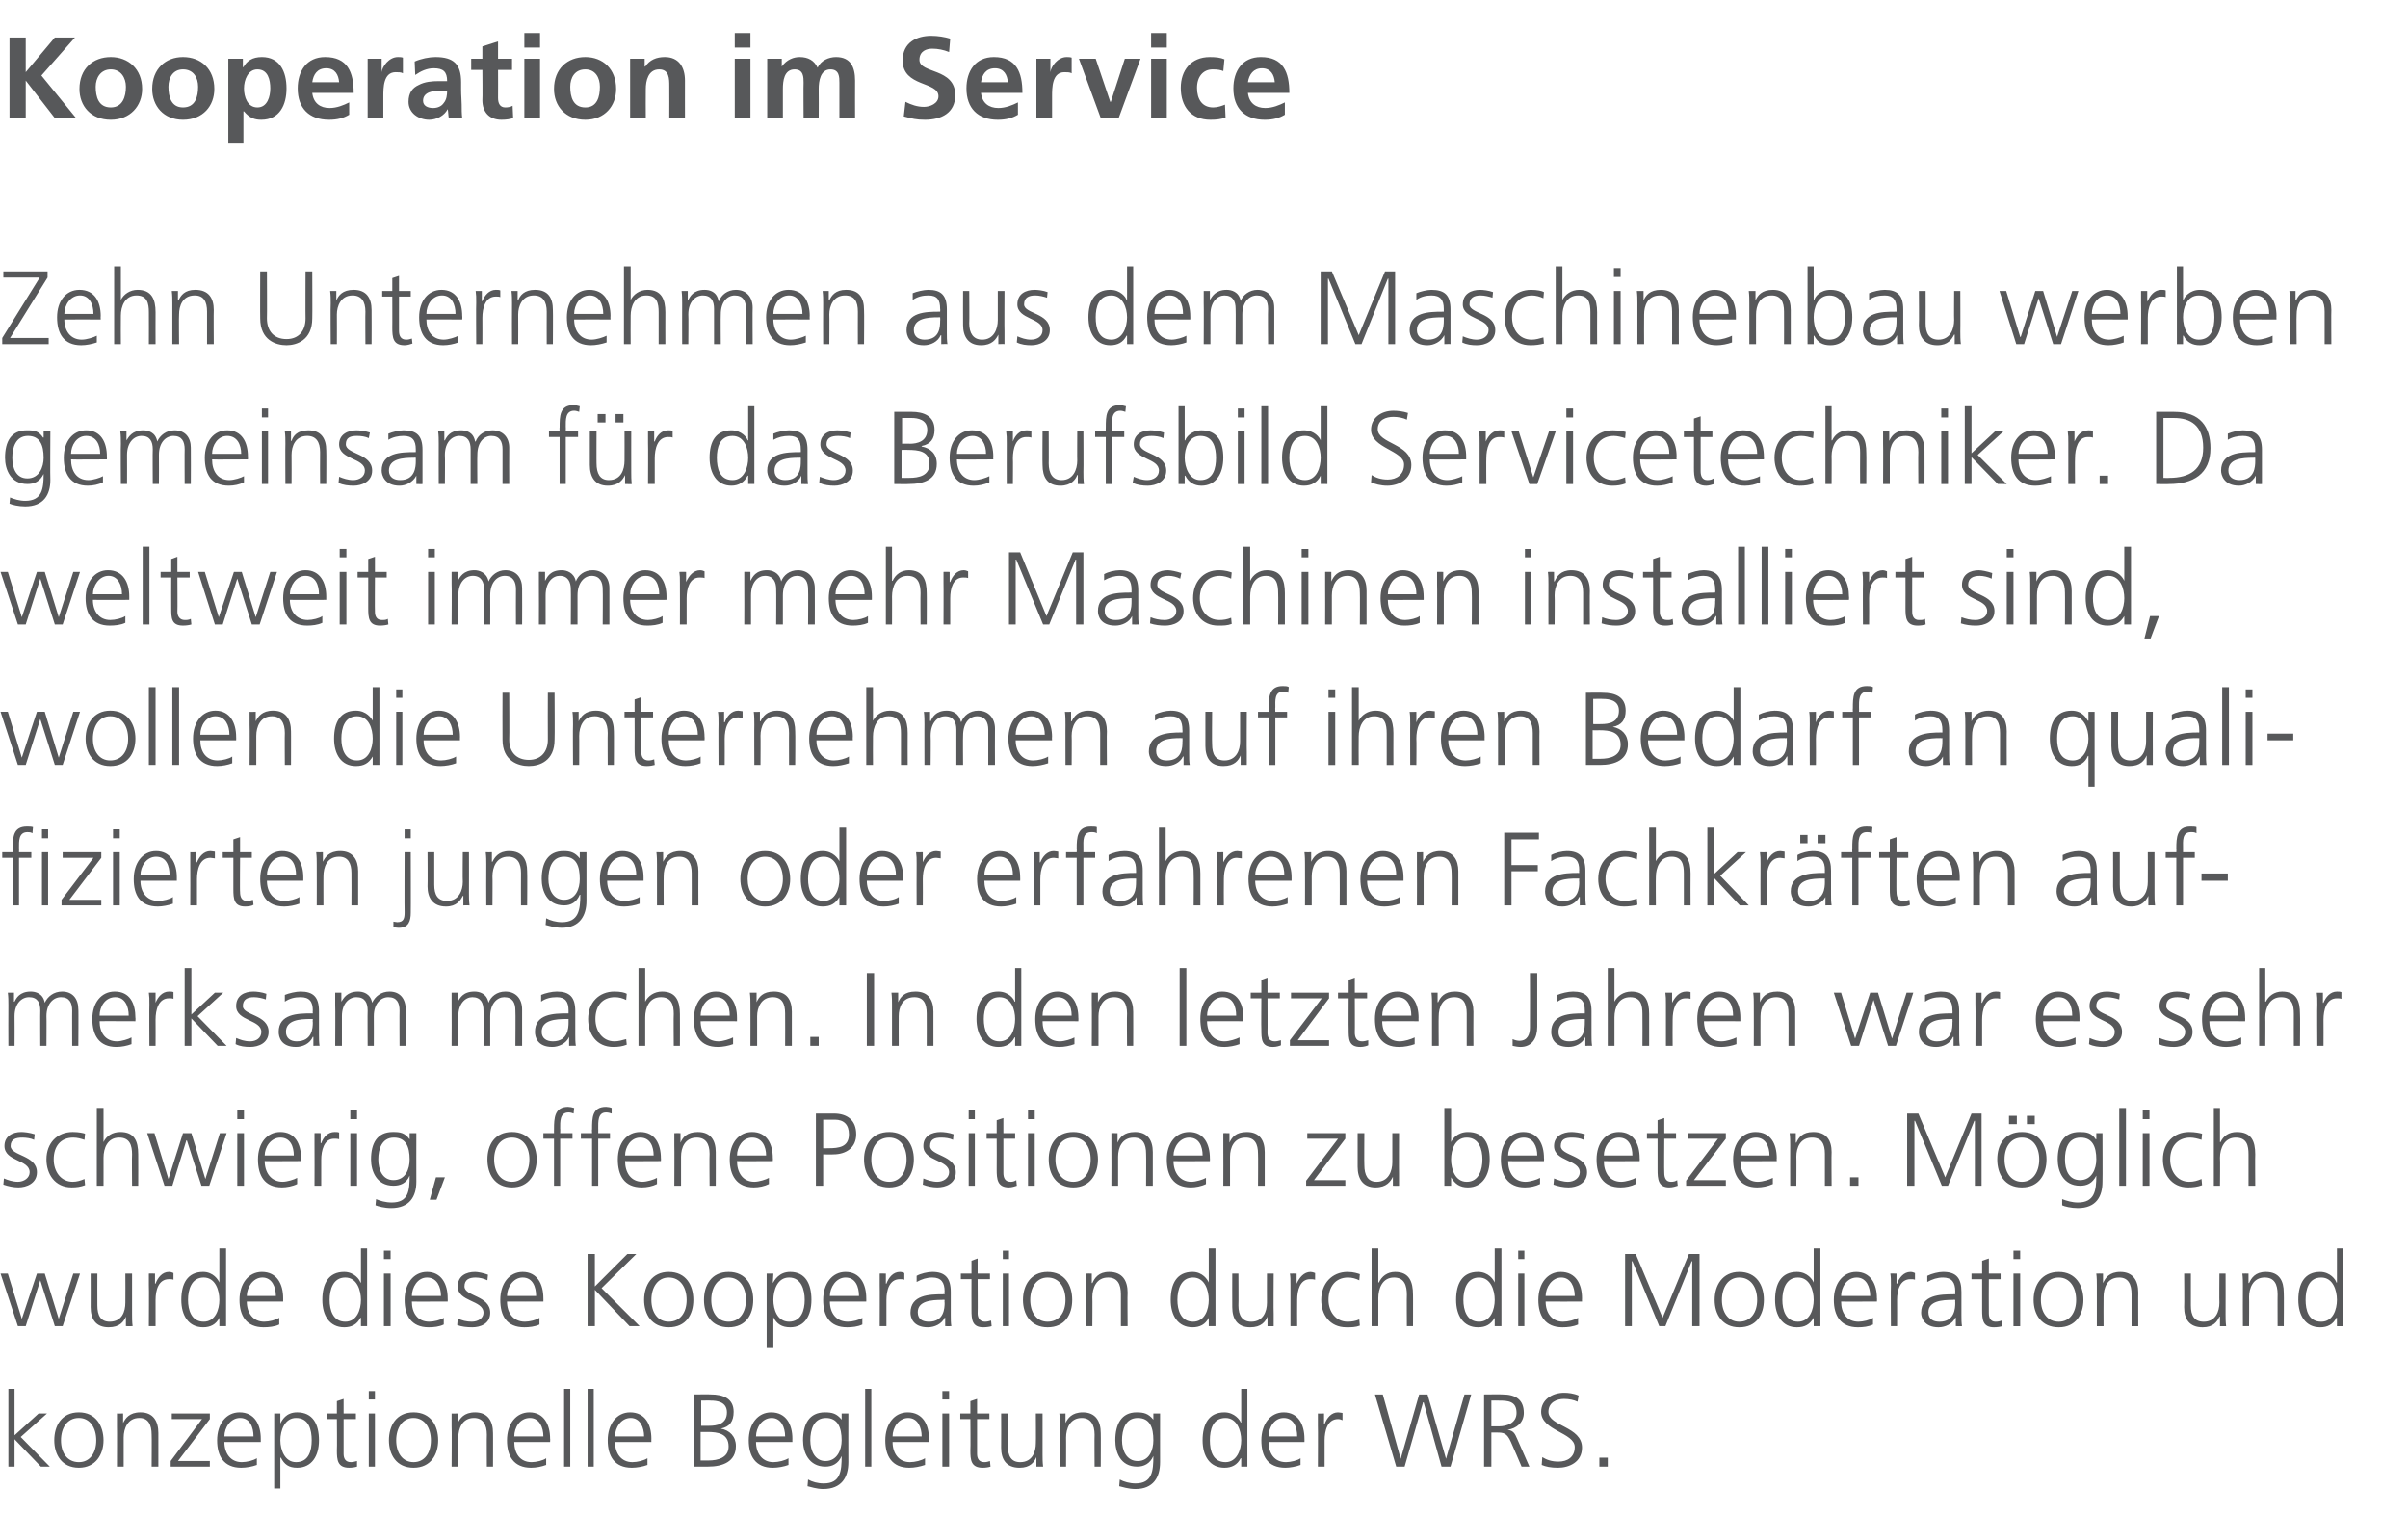 <?xml version="1.0" standalone="no"?><!DOCTYPE svg PUBLIC "-//W3C//DTD SVG 1.1//EN" "http://www.w3.org/Graphics/SVG/1.1/DTD/svg11.dtd"><svg xmlns="http://www.w3.org/2000/svg" version="1.1" width="430.3px" height="270.8px" viewBox="0 -5 430.3 270.8" style="top:-5px"><desc>Kooperation im Service Zehn Unternehmen aus dem Maschinenbau werben gemeinsam für das Berufsbild Servicetechniker Da</desc><defs/><g id="Polygon79305"><path d="m1.5 243.2h1.1v8.3l4.3-3.9h1.5l-4.7 4.2l5.2 5.3H7.3l-4.7-4.9v4.9H1.5v-13.9zm12.6 4.2c3 0 4.4 2.4 4.4 5c0 2.5-1.4 4.9-4.4 4.9c-3.1 0-4.4-2.4-4.4-4.9c0-2.6 1.3-5 4.4-5zm0 8.9c2 0 3.1-1.7 3.1-3.9c0-2.2-1.1-4-3.1-4c-2.1 0-3.2 1.8-3.2 4c0 2.2 1.1 3.9 3.2 3.9zm6.8-6.4v-2.3c-.04.04 1.1 0 1.1 0v1.7s.02.03 0 0c.4-.8 1.1-1.9 3.1-1.9c2.3 0 3.2 1.6 3.2 3.7v6h-1.2s.04-5.75 0-5.7c0-1.8-.6-3-2.2-3c-2.1 0-2.8 1.9-2.8 3.5v5.2h-1.2s.03-7.23 0-7.2zm9.6 6.2l5.6-7.5h-5.4v-1h6.8v1l-5.7 7.5h5.7v1h-7v-1zm15.4.7c-.8.3-1.9.5-2.8.5c-3.1 0-4.3-2.1-4.3-4.9c0-2.9 1.6-5 4-5c2.7 0 3.8 2.2 3.8 4.7v.6h-6.5c0 2 1.1 3.6 3.1 3.6c.9 0 2.1-.3 2.7-.7v1.2zm-.6-5.1c0-1.6-.6-3.3-2.4-3.3c-1.7 0-2.8 1.7-2.8 3.3h5.2zm3.7-4.1h1.1v1.8s.01-.03 0 0c.3-.6 1-2 3-2c2.8 0 3.9 2.1 3.9 5c0 2.8-1.3 4.9-3.9 4.9c-1.5 0-2.3-.6-2.9-1.8h-.1v5.5H49v-13.4zm3.9.8c-2 0-2.8 2.2-2.8 4c0 1.7.8 3.9 2.8 3.9c2.3 0 2.8-2.1 2.8-3.9c0-1.9-.5-4-2.8-4zm10.7.2h-2.2v6.2c0 .8.3 1.5 1.3 1.5c.4 0 .7-.1 1.1-.2v1c-.3.1-.8.2-1.4.2c-2.1 0-2.2-1.4-2.2-3.1c.05-.03 0-5.6 0-5.6h-1.8v-1h1.8v-2.2l1.2-.4v2.6h2.2v1zm2.3-1h1.1v9.5h-1.1v-9.5zm1.1-2.5h-1.1v-1.5h1.1v1.5zm6.9 2.3c3.1 0 4.4 2.4 4.4 5c0 2.5-1.3 4.9-4.4 4.9c-3.1 0-4.4-2.4-4.4-4.9c0-2.6 1.3-5 4.4-5zm0 8.9c2 0 3.1-1.7 3.1-3.9c0-2.2-1.1-4-3.1-4c-2 0-3.1 1.8-3.1 4c0 2.2 1.1 3.9 3.1 3.9zm6.8-6.4v-2.3c-.03.04 1.1 0 1.1 0v1.7s.04.03 0 0c.4-.8 1.1-1.9 3.1-1.9c2.3 0 3.2 1.6 3.2 3.7c.02-.05 0 6 0 6H87s-.04-5.75 0-5.7c0-1.8-.7-3-2.3-3c-2.1 0-2.8 1.9-2.8 3.5v5.2h-1.2s.05-7.23 0-7.2zm16.9 6.9c-.8.3-1.8.5-2.7.5c-3.1 0-4.3-2.1-4.3-4.9c0-2.9 1.6-5 4-5c2.6 0 3.7 2.2 3.7 4.7c.04.01 0 .6 0 .6h-6.4c0 2 1 3.6 3.1 3.6c.8 0 2.1-.3 2.6-.7v1.2zm-.5-5.1c0-1.6-.7-3.3-2.4-3.3c-1.8 0-2.8 1.7-2.8 3.3h5.2zm3.7-8.5h1.1v13.9h-1.1v-13.9zm4.2 0h1.1v13.9H105v-13.9zm10.7 13.6c-.8.3-1.9.5-2.8.5c-3.1 0-4.3-2.1-4.3-4.9c0-2.9 1.6-5 4-5c2.7 0 3.8 2.2 3.8 4.7c-.02.01 0 .6 0 .6h-6.5c0 2 1.1 3.6 3.1 3.6c.9 0 2.1-.3 2.7-.7v1.2zm-.6-5.1c0-1.6-.7-3.3-2.4-3.3c-1.7 0-2.8 1.7-2.8 3.3h5.2zm8.9-7.5s3.04-.04 3 0c2.2 0 4.1.7 4.1 3.1c0 1.7-.7 2.7-2.3 3c1.6.3 2.7 1.4 2.7 3.1c0 2.8-2.3 3.7-5 3.7H124v-12.9zm1.2 11.8h1.4c1.7 0 3.6-.5 3.6-2.5c0-2.3-1.9-2.6-3.8-2.6c-.03.02-1.2 0-1.2 0v5.1zm.1-6.2h1.4c1.4 0 3.2-.3 3.2-2.4c0-1.9-1.8-2.1-2.9-2.1c.04-.03-1.7 0-1.7 0v4.5zm15.6 7c-.8.3-1.9.5-2.8.5c-3.1 0-4.3-2.1-4.3-4.9c0-2.9 1.6-5 4-5c2.7 0 3.8 2.2 3.8 4.7c-.02.01 0 .6 0 .6h-6.5c0 2 1.1 3.6 3.1 3.6c.9 0 2.1-.3 2.7-.7v1.2zm-.6-5.1c0-1.6-.7-3.3-2.4-3.3c-1.7 0-2.8 1.7-2.8 3.3h5.2zm7.2 4.4c2.1 0 2.9-2 2.9-3.7c0-2.3-.7-4-2.8-4c-2.2 0-2.8 2.1-2.8 4c0 1.8.8 3.7 2.7 3.7zm4.1.2c0 2.7-1.2 4.8-4.5 4.8c-1.2 0-2.3-.4-2.8-.5l.1-1.2c.7.4 1.7.7 2.8.7c3 0 3.2-2.2 3.2-4.9c-.6 1.4-1.7 1.9-2.9 1.9c-3 0-4-2.6-4-4.7c0-2.9 1.1-5 3.9-5c1.3 0 2.1.2 3 1.3c-.03.02 0 0 0 0v-1.1h1.2s-.02 8.72 0 8.7zm3-13.1h1.1v13.9h-1.1v-13.9zm10.7 13.6c-.9.3-1.9.5-2.8.5c-3.1 0-4.3-2.1-4.3-4.9c0-2.9 1.6-5 4-5c2.7 0 3.8 2.2 3.8 4.7c-.04.01 0 .6 0 .6h-6.5c0 2 1.1 3.6 3.1 3.6c.9 0 2.1-.3 2.7-.7v1.2zm-.6-5.1c0-1.6-.7-3.3-2.4-3.3c-1.7 0-2.8 1.7-2.8 3.3h5.2zm3.7-4.1h1.2v9.5h-1.2v-9.5zm1.2-2.5h-1.2v-1.5h1.2v1.5zm7.2 3.5h-2.2v6.2c0 .8.3 1.5 1.3 1.5c.4 0 .7-.1 1-.2l.1 1c-.3.1-.8.2-1.4.2c-2.1 0-2.2-1.4-2.2-3.1c.05-.03 0-5.6 0-5.6h-1.8v-1h1.8v-2.2l1.2-.4v2.6h2.2v1zm9.5 6.3c0 .7 0 1.4.1 2.2h-1.2v-1.7s.01.01 0 0c-.4.9-1.1 1.9-3 1.9c-2.4 0-3.3-1.5-3.3-3.6c.03-.01 0-6.1 0-6.1h1.2v5.8c0 1.8.6 2.9 2.2 2.9c2.2 0 2.8-1.9 2.8-3.4c.04-.03 0-5.3 0-5.3h1.2v7.3zm3.1-5c0-.8 0-1.5-.1-2.3c-.02.04 1.1 0 1.1 0v1.7s.05.03 0 0c.4-.8 1.1-1.9 3.1-1.9c2.3 0 3.2 1.6 3.2 3.7c.03-.05 0 6 0 6h-1.1s-.04-5.75 0-5.7c0-1.8-.7-3-2.3-3c-2.1 0-2.8 1.9-2.8 3.5c.02-.03 0 5.2 0 5.2h-1.1s-.04-7.23 0-7.2zm13.9 6.2c2.1 0 2.8-2 2.8-3.7c0-2.3-.6-4-2.8-4c-2.2 0-2.8 2.1-2.8 4c0 1.8.8 3.7 2.8 3.7zm4 .2c0 2.7-1.2 4.8-4.4 4.8c-1.3 0-2.4-.4-2.9-.5l.1-1.2c.7.4 1.8.7 2.8.7c3 0 3.2-2.2 3.2-4.9c-.6 1.4-1.7 1.9-2.9 1.9c-3 0-3.9-2.6-3.9-4.7c0-2.9 1.1-5 3.8-5c1.3 0 2.1.2 3 1.3c-.01.02 0 0 0 0v-1.1h1.2s-.01 8.72 0 8.7zm15.6.8h-1.1v-1.5h-.1c-.6 1.2-1.6 1.7-2.9 1.7c-2.6 0-3.9-2.1-3.9-4.9c0-2.9 1.1-5 3.9-5c1.8 0 2.8 1.4 2.9 1.8c.04.04.1 0 .1 0v-6h1.1v13.9zm-3.9-.8c2 0 2.8-2.2 2.8-3.9c0-1.8-.8-4-2.8-4c-2.3 0-2.8 2.1-2.8 4c0 1.8.5 3.9 2.8 3.9zm13.4.5c-.8.3-1.9.5-2.7.5c-3.2 0-4.3-2.1-4.3-4.9c0-2.9 1.6-5 4-5c2.6 0 3.7 2.2 3.7 4.7c.02.01 0 .6 0 .6h-6.4c0 2 1 3.6 3.1 3.6c.8 0 2.1-.3 2.6-.7v1.2zm-.6-5.1c0-1.6-.6-3.3-2.4-3.3c-1.7 0-2.7 1.7-2.7 3.3h5.1zm3.7-1.9v-2.2c-.04.04 1.1 0 1.1 0v1.9s.06-.04.1 0c.4-1.1 1.2-2.1 2.4-2.1c.3 0 .6.1.8.1v1.3c-.2-.1-.5-.2-.8-.2c-1.9 0-2.4 2.1-2.4 3.8v4.7h-1.2s.04-7.34 0-7.3zm23.7 7.3h-1.6l-3.2-11.5h-.1l-3.3 11.5h-1.5l-3.8-12.9h1.4l3.2 11.5l3.3-11.5h1.5l3.3 11.5l3.3-11.5h1.2l-3.7 12.9zm7.3-7.2h1.3c1.5 0 3.2-.6 3.2-2.4c0-2.1-1.5-2.2-3.2-2.2c-.03-.03-1.3 0-1.3 0v4.6zm-1.3-5.7s3.32-.04 3.3 0c2.3 0 3.8.9 3.8 3.3c0 1.7-1.3 2.8-2.9 3c1.1.2 1.3.7 1.7 1.6c.01-.01 2.2 5 2.2 5h-1.4s-1.86-4.38-1.9-4.4c-.7-1.6-1.3-1.7-2.5-1.7h-1v6.1h-1.3v-12.9zm10.4 11.2c.8.5 1.7.8 2.9.8c1.6 0 2.9-.8 2.9-2.6c0-2.6-6-2.9-6-6.3c0-2.1 1.9-3.4 4.1-3.4c.7 0 1.7.1 2.6.5l-.2 1.1c-.6-.3-1.5-.5-2.4-.5c-1.3 0-2.8.6-2.8 2.3c0 2.6 6 2.6 6 6.4c0 2.6-2.3 3.6-4.3 3.6c-1.3 0-2.2-.2-2.9-.5l.1-1.4zm10.2.1h1.5v1.6h-1.5v-1.6z" stroke="none" fill="#57585a"/></g><g id="Polygon79304"><path d="m11.2 232H9.8l-2.6-8.2l-2.6 8.2H3.2l-3.1-9.4h1.3l2.5 8.1l2.7-8.1h1.4l2.5 8.1l2.6-8.1h1.2l-3.1 9.4zm12.4-2.2c0 .7 0 1.5.1 2.2c-.03.02-1.2 0-1.2 0v-1.7s0 .03 0 0c-.4.9-1.1 1.9-3.1 1.9c-2.3 0-3.2-1.5-3.2-3.6c.02.01 0-6 0-6h1.2s-.02 5.71 0 5.7c0 1.8.6 2.9 2.2 2.9c2.2 0 2.8-1.8 2.8-3.4c.03-.01 0-5.2 0-5.2h1.2s-.01 7.2 0 7.2zm3-5.1v-2.1c-.03-.03 1.1 0 1.1 0v1.8s.08-.02.1 0c.4-1.1 1.2-2.1 2.4-2.1c.3 0 .6.1.8.2v1.2c-.2-.1-.5-.1-.8-.1c-1.9 0-2.4 2-2.4 3.7v4.7h-1.2s.05-7.32 0-7.3zm13.8 7.3h-1.2v-1.5s.01.02 0 0c-.6 1.2-1.6 1.7-2.9 1.7c-2.6 0-3.9-2.1-3.9-4.9c0-2.9 1.1-5 3.9-5c1.8 0 2.7 1.4 2.9 1.9c.01-.04 0 0 0 0v-6.1h1.2V232zm-4-.8c2.1 0 2.8-2.2 2.8-3.9c0-1.7-.7-4-2.8-4c-2.2 0-2.8 2.2-2.8 4c0 1.8.6 3.9 2.8 3.9zm13.5.5c-.8.4-1.9.5-2.8.5c-3.1 0-4.3-2.1-4.3-4.9c0-2.9 1.6-5 4-5c2.7 0 3.8 2.2 3.8 4.7v.6s-6.48.02-6.5 0c0 2 1.1 3.6 3.1 3.6c.9 0 2.1-.3 2.7-.7v1.2zm-.6-5.1c0-1.6-.7-3.3-2.4-3.3c-1.7 0-2.8 1.8-2.8 3.3h5.2zm16.3 5.4h-1.1v-1.5s-.06.02-.1 0c-.6 1.2-1.6 1.7-2.9 1.7c-2.6 0-3.9-2.1-3.9-4.9c0-2.9 1.1-5 3.9-5c1.8 0 2.8 1.4 2.9 1.9c.04-.04.1 0 .1 0v-6.1h1.1V232zm-3.9-.8c2.1 0 2.8-2.2 2.8-3.9c0-1.7-.7-4-2.8-4c-2.2 0-2.8 2.2-2.8 4c0 1.8.6 3.9 2.8 3.9zm6.9-8.6h1.2v9.4h-1.2v-9.4zm1.2-2.6h-1.2v-1.5h1.2v1.5zm9.5 11.7c-.8.4-1.8.5-2.7.5c-3.1 0-4.3-2.1-4.3-4.9c0-2.9 1.6-5 4-5c2.6 0 3.7 2.2 3.7 4.7c.03.03 0 .6 0 .6c0 0-6.44.02-6.4 0c0 2 1 3.6 3.1 3.6c.8 0 2.1-.3 2.6-.7v1.2zm-.5-5.1c0-1.6-.7-3.3-2.5-3.3c-1.7 0-2.7 1.8-2.7 3.3h5.2zm3 4c.7.4 1.6.6 2.5.6c1.1 0 2.1-.6 2.1-1.6c0-2.3-4.6-1.9-4.6-4.7c0-1.9 1.5-2.6 3.1-2.6c.5 0 1.5.2 2.3.5l-.1 1c-.6-.3-1.4-.5-2.1-.5c-1.2 0-2 .4-2 1.6c0 1.8 4.6 1.6 4.6 4.7c0 2-1.8 2.6-3.2 2.6c-1 0-1.9-.1-2.7-.4l.1-1.2zm14.6 1.1c-.8.4-1.9.5-2.7.5c-3.2 0-4.3-2.1-4.3-4.9c0-2.9 1.6-5 4-5c2.6 0 3.7 2.2 3.7 4.7c.02.03 0 .6 0 .6c0 0-6.45.02-6.5 0c0 2 1.1 3.6 3.2 3.6c.8 0 2.1-.3 2.6-.7v1.2zm-.6-5.1c0-1.6-.6-3.3-2.4-3.3c-1.7 0-2.8 1.8-2.8 3.3h5.2zm9.2-7.5h1.3v5.8l5.8-5.8h1.6l-6.2 6.1l6.8 6.8h-1.8l-6.2-6.5v6.5H105v-12.9zm14.5 3.2c3.1 0 4.4 2.4 4.4 5c0 2.6-1.3 4.9-4.4 4.9c-3 0-4.4-2.3-4.4-4.9c0-2.6 1.4-5 4.4-5zm0 8.9c2.1 0 3.2-1.7 3.2-3.9c0-2.2-1.1-4-3.2-4c-2 0-3.1 1.8-3.1 4c0 2.2 1.1 3.9 3.1 3.9zm10.7-8.9c3.1 0 4.4 2.4 4.4 5c0 2.6-1.3 4.9-4.4 4.9c-3.1 0-4.4-2.3-4.4-4.9c0-2.6 1.3-5 4.4-5zm0 8.9c2 0 3.1-1.7 3.1-3.9c0-2.2-1.1-4-3.1-4c-2 0-3.1 1.8-3.1 4c0 2.2 1.1 3.9 3.1 3.9zm6.8-8.6h1.2l-.1 1.7s.03-.01 0 0c.3-.5 1.1-2 3.1-2c2.7 0 3.8 2.1 3.8 5c0 2.8-1.2 4.9-3.8 4.9c-1.5 0-2.4-.6-3-1.8c.01.01 0 0 0 0v5.5H137v-13.3zm4 .7c-2.1 0-2.8 2.3-2.8 4c0 1.7.7 3.9 2.8 3.9c2.2 0 2.8-2.1 2.8-3.9c0-1.8-.6-4-2.8-4zm13.1 8.4c-.8.4-1.9.5-2.7.5c-3.2 0-4.3-2.1-4.3-4.9c0-2.9 1.6-5 4-5c2.6 0 3.7 2.2 3.7 4.7c.02.03 0 .6 0 .6c0 0-6.45.02-6.5 0c0 2 1.1 3.6 3.2 3.6c.8 0 2.1-.3 2.6-.7v1.2zm-.6-5.1c0-1.6-.6-3.3-2.4-3.3c-1.7 0-2.8 1.8-2.8 3.3h5.2zm3.7-1.9v-2.1c-.04-.03 1.1 0 1.1 0v1.8s.06-.02.1 0c.4-1.1 1.2-2.1 2.4-2.1c.3 0 .6.1.8.2v1.2c-.2-.1-.6-.1-.8-.1c-1.9 0-2.4 2-2.4 3.7v4.7h-1.2s.03-7.32 0-7.3zm11.7 5.8h-.1c-.5 1.1-1.8 1.7-3 1.7c-2.7 0-3.1-1.8-3.1-2.6c0-3.2 3.4-3.3 5.8-3.3c.03-.05.3 0 .3 0c0 0-.05-.53 0-.5c0-1.6-.6-2.5-2.2-2.5c-1 0-1.9.3-2.8.8V223c.7-.4 2-.7 2.8-.7c2.3 0 3.3 1.1 3.3 3.6v4.1c0 .8 0 1.4.1 2c.01.02-1.1 0-1.1 0v-1.5zm-.1-3.2s-.38-.05-.4 0c-2 0-4.4.2-4.4 2.2c0 1.3.9 1.7 2 1.7c2.7 0 2.8-2.4 2.8-3.4c-.05.03 0-.5 0-.5zm8.1-3.7h-2.2s.04 6.08 0 6.1c0 .8.4 1.5 1.3 1.5c.5 0 .7-.1 1.1-.2l.1 1c-.3.1-.9.2-1.5.2c-2 0-2.1-1.4-2.1-3.1c-.02-.01 0-5.5 0-5.5h-1.9v-1h1.9v-2.3l1.1-.4v2.7h2.2v1zm2.3-1h1.1v9.4h-1.1v-9.4zm1.1-2.6h-1.1v-1.5h1.1v1.5zm6.9 2.3c3.1 0 4.4 2.4 4.4 5c0 2.6-1.3 4.9-4.4 4.9c-3 0-4.4-2.3-4.4-4.9c0-2.6 1.4-5 4.4-5zm0 8.9c2.1 0 3.2-1.7 3.2-3.9c0-2.2-1.1-4-3.2-4c-2 0-3.1 1.8-3.1 4c0 2.2 1.1 3.9 3.1 3.9zm6.9-6.4c0-.7 0-1.5-.1-2.2c0-.03 1.1 0 1.1 0v1.7s.07-.05.1 0c.4-.9 1.1-2 3-2c2.4 0 3.3 1.6 3.3 3.7c-.05-.03 0 6 0 6h-1.2v-5.7c0-1.8-.6-3-2.3-3c-2.1 0-2.8 1.9-2.8 3.5c.04-.01 0 5.2 0 5.2h-1.1s-.02-7.21 0-7.2zm23.1 7.2H216v-1.5s.01.02 0 0c-.6 1.2-1.6 1.7-2.9 1.7c-2.6 0-3.9-2.1-3.9-4.9c0-2.9 1.1-5 3.9-5c1.8 0 2.7 1.4 2.9 1.9c.01-.04 0 0 0 0v-6.1h1.2V232zm-4-.8c2.1 0 2.8-2.2 2.8-3.9c0-1.7-.7-4-2.8-4c-2.2 0-2.8 2.2-2.8 4c0 1.8.6 3.9 2.8 3.9zm14.4-1.4v2.2c.02.02-1.1 0-1.1 0v-1.7s-.04.03 0 0c-.4.9-1.1 1.9-3.1 1.9c-2.3 0-3.2-1.5-3.2-3.6c-.02.01 0-6 0-6h1.1s.04 5.71 0 5.7c0 1.8.7 2.9 2.3 2.9c2.1 0 2.8-1.8 2.8-3.4c-.02-.01 0-5.2 0-5.2h1.2s-.05 7.2 0 7.2zm3-5.1c0-1.1 0-1.5-.1-2.1c.03-.03 1.2 0 1.2 0v1.8s.03-.02 0 0c.5-1.1 1.3-2.1 2.5-2.1c.2 0 .6.1.8.2v1.2c-.3-.1-.6-.1-.9-.1c-1.8 0-2.3 2-2.3 3.7c-.03.05 0 4.7 0 4.7h-1.2v-7.3zm12.3-.9c-.6-.3-1.3-.5-2-.5c-2.3 0-3.5 1.7-3.5 4c0 2.1 1.3 3.9 3.4 3.9c.7 0 1.4-.1 2.1-.4l.1 1.1c-.8.3-1.5.3-2.4.3c-3 0-4.5-2.3-4.5-4.9c0-2.9 1.9-5 4.7-5c1.1 0 1.9.3 2.2.4l-.1 1.1zm2.2-5.7h1.2v6.1s.05-.04.1 0c.5-1.1 1.5-1.9 2.9-1.9c2.5 0 3.2 1.7 3.2 4.1c.02-.04 0 5.6 0 5.6h-1.1s-.04-5.62 0-5.6c0-1.6-.4-3.1-2.3-3.1c-2.1 0-2.8 2-2.8 3.7c.01-.04 0 5 0 5h-1.2v-13.9zm23.2 13.9h-1.2v-1.5s-.02.02 0 0c-.7 1.2-1.6 1.7-3 1.7c-2.6 0-3.9-2.1-3.9-4.9c0-2.9 1.1-5 3.9-5c1.9 0 2.8 1.4 3 1.9c-.02-.04 0 0 0 0v-6.1h1.2V232zm-4-.8c2.1 0 2.8-2.2 2.8-3.9c0-1.7-.7-4-2.8-4c-2.2 0-2.8 2.2-2.8 4c0 1.8.6 3.9 2.8 3.9zm7-8.6h1.1v9.4h-1.1v-9.4zm1.1-2.6h-1.1v-1.5h1.1v1.5zm9.6 11.7c-.9.4-1.9.5-2.8.5c-3.1 0-4.3-2.1-4.3-4.9c0-2.9 1.6-5 4-5c2.7 0 3.8 2.2 3.8 4.7c-.03.03 0 .6 0 .6c0 0-6.5.02-6.5 0c0 2 1.1 3.6 3.1 3.6c.9 0 2.1-.3 2.7-.7v1.2zm-.6-5.1c0-1.6-.7-3.3-2.4-3.3c-1.7 0-2.8 1.8-2.8 3.3h5.2zm9-7.5h1.9l4.8 11.4l4.7-11.4h1.9V232h-1.3v-11.6h-.1l-4.7 11.6h-1.1l-4.8-11.6h-.1V232h-1.2v-12.9zm20.4 3.2c3.1 0 4.4 2.4 4.4 5c0 2.6-1.3 4.9-4.4 4.9c-3 0-4.4-2.3-4.4-4.9c0-2.6 1.4-5 4.4-5zm0 8.9c2.1 0 3.2-1.7 3.2-3.9c0-2.2-1.1-4-3.2-4c-2 0-3.1 1.8-3.1 4c0 2.2 1.1 3.9 3.1 3.9zm14.5.8h-1.2v-1.5s-.05.02 0 0c-.7 1.2-1.6 1.7-3 1.7c-2.6 0-3.9-2.1-3.9-4.9c0-2.9 1.1-5 3.9-5c1.9 0 2.8 1.4 3 1.9c-.05-.04 0 0 0 0v-6.1h1.2V232zm-4-.8c2.1 0 2.8-2.2 2.8-3.9c0-1.7-.7-4-2.8-4c-2.2 0-2.8 2.2-2.8 4c0 1.8.6 3.9 2.8 3.9zm13.4.5c-.8.4-1.8.5-2.7.5c-3.1 0-4.3-2.1-4.3-4.9c0-2.9 1.6-5 4-5c2.6 0 3.7 2.2 3.7 4.7c.04.03 0 .6 0 .6c0 0-6.43.02-6.4 0c0 2 1 3.6 3.1 3.6c.8 0 2.1-.3 2.6-.7v1.2zm-.5-5.1c0-1.6-.7-3.3-2.4-3.3c-1.8 0-2.8 1.8-2.8 3.3h5.2zm3.7-1.9c0-1.1 0-1.5-.1-2.1c-.02-.03 1.1 0 1.1 0v1.8s.08-.02.1 0c.4-1.1 1.2-2.1 2.4-2.1c.3 0 .6.1.8.2v1.2c-.2-.1-.5-.1-.8-.1c-1.9 0-2.4 2-2.4 3.7c.02.05 0 4.7 0 4.7h-1.1s-.05-7.32 0-7.3zm11.6 5.8h-.1c-.5 1.1-1.8 1.7-3 1.7c-2.6 0-3.1-1.8-3.1-2.6c0-3.2 3.4-3.3 5.8-3.3c.05-.05.3 0 .3 0c0 0-.03-.53 0-.5c0-1.6-.6-2.5-2.2-2.5c-1 0-1.9.3-2.8.8V223c.8-.4 2-.7 2.8-.7c2.4 0 3.3 1.1 3.3 3.6v4.1c0 .8 0 1.4.1 2c.03.02-1.1 0-1.1 0v-1.5zm-.1-3.2s-.36-.05-.4 0c-2 0-4.4.2-4.4 2.2c0 1.3.9 1.7 2 1.7c2.7 0 2.8-2.4 2.8-3.4c-.03.03 0-.5 0-.5zm8.1-3.7h-2.1s-.03 6.08 0 6.1c0 .8.3 1.5 1.2 1.5c.5 0 .8-.1 1.1-.2l.1 1c-.3.1-.9.2-1.5.2c-2 0-2.1-1.4-2.1-3.1v-5.5h-1.9v-1h1.9v-2.3l1.2-.4v2.7h2.1v1zm2.3-1h1.2v9.4h-1.2v-9.4zm1.2-2.6h-1.2v-1.5h1.2v1.5zm6.9 2.3c3 0 4.4 2.4 4.4 5c0 2.6-1.4 4.9-4.4 4.9c-3.1 0-4.5-2.3-4.5-4.9c0-2.6 1.4-5 4.5-5zm0 8.9c2 0 3.1-1.7 3.1-3.9c0-2.2-1.1-4-3.1-4c-2.1 0-3.2 1.8-3.2 4c0 2.2 1.1 3.9 3.2 3.9zm6.8-6.4c0-.7 0-1.5-.1-2.2c.03-.03 1.2 0 1.2 0v1.7s-.01-.05 0 0c.4-.9 1.1-2 3.1-2c2.3 0 3.2 1.6 3.2 3.7c-.02-.03 0 6 0 6h-1.2v-5.7c0-1.8-.6-3-2.2-3c-2.2 0-2.8 1.9-2.8 3.5c-.03-.01 0 5.2 0 5.2h-1.2v-7.2zm23 5c0 .7 0 1.5.1 2.2c0 .02-1.1 0-1.1 0v-1.7s-.07.03-.1 0c-.4.9-1.1 1.9-3 1.9c-2.4 0-3.3-1.5-3.3-3.6c.05.01 0-6 0-6h1.2v5.7c0 1.8.6 2.9 2.3 2.9c2.1 0 2.8-1.8 2.8-3.4c-.04-.01 0-5.2 0-5.2h1.1s.02 7.2 0 7.2zm3.1-5c0-.7 0-1.5-.1-2.2c0-.03 1.1 0 1.1 0v1.7s.07-.05.1 0c.4-.9 1.1-2 3-2c2.4 0 3.2 1.6 3.2 3.7c.05-.03 0 6 0 6H407s-.02-5.73 0-5.7c0-1.8-.6-3-2.3-3c-2.1 0-2.8 1.9-2.8 3.5c.04-.01 0 5.2 0 5.2h-1.1s-.03-7.21 0-7.2zm17.9 7.2h-1.1v-1.5s-.06.02-.1 0c-.6 1.2-1.6 1.7-2.9 1.7c-2.6 0-3.9-2.1-3.9-4.9c0-2.9 1.1-5 3.9-5c1.8 0 2.8 1.4 2.9 1.9c.04-.04.1 0 .1 0v-6.1h1.1V232zm-3.9-.8c2.1 0 2.8-2.2 2.8-3.9c0-1.7-.7-4-2.8-4c-2.3 0-2.8 2.2-2.8 4c0 1.8.5 3.9 2.8 3.9z" stroke="none" fill="#57585a"/></g><g id="Polygon79303"><path d="m.7 205.6c.7.3 1.6.6 2.5.6c1.1 0 2.1-.7 2.1-1.7c0-2.3-4.5-1.9-4.5-4.7c0-1.8 1.5-2.5 3-2.5c.5 0 1.5.1 2.4.4l-.1 1c-.6-.3-1.5-.4-2.1-.4c-1.2 0-2.1.3-2.1 1.5c0 1.8 4.7 1.6 4.7 4.7c0 2-1.9 2.7-3.3 2.7c-.9 0-1.8-.2-2.7-.5l.1-1.1zm14.4-6.9c-.6-.2-1.3-.4-2-.4c-2.3 0-3.5 1.6-3.5 3.9c0 2.2 1.3 4 3.4 4c.7 0 1.4-.2 2.1-.5l.1 1.1c-.8.3-1.5.4-2.4.4c-3 0-4.5-2.4-4.5-5c0-2.9 1.9-4.9 4.7-4.9c1.1 0 1.9.2 2.2.3l-.1 1.1zm2.2-5.7h1.2v6.1s.04-.02 0 0c.5-1.1 1.6-1.8 3-1.8c2.5 0 3.2 1.6 3.2 4c.02-.02 0 5.6 0 5.6h-1.1s-.05-5.6 0-5.6c0-1.6-.4-3-2.3-3c-2.1 0-2.8 1.9-2.8 3.6c.01-.02 0 5 0 5h-1.2V193zm20.1 13.9H36l-2.6-8.1h-.1l-2.5 8.1h-1.4l-3.1-9.4h1.3l2.5 8.2l2.6-8.2h1.5l2.5 8.2l2.6-8.2h1.2l-3.1 9.4zm5-9.4h1.2v9.4h-1.2v-9.4zm1.2-2.5h-1.2v-1.6h1.2v1.6zm9.5 11.6c-.8.4-1.9.6-2.7.6c-3.2 0-4.3-2.2-4.3-5c0-2.9 1.6-4.9 4-4.9c2.6 0 3.7 2.1 3.7 4.7v.5s-6.46.04-6.5 0c0 2 1.1 3.7 3.2 3.7c.8 0 2.1-.4 2.6-.7v1.1zm-.6-5.1c0-1.6-.6-3.2-2.4-3.2c-1.7 0-2.8 1.7-2.8 3.2h5.2zm3.7-1.9v-2.1c-.04-.01 1.1 0 1.1 0v1.8h.1c.4-1.1 1.2-2 2.4-2c.3 0 .6 0 .8.1v1.2c-.2-.1-.6-.1-.9-.1c-1.8 0-2.3 2.1-2.3 3.8v4.6h-1.2s.03-7.3 0-7.3zm6.4-2.1h1.2v9.4h-1.2v-9.4zm1.2-2.5h-1.2v-1.6h1.2v1.6zm6.5 10.9c2.2 0 2.9-2 2.9-3.7c0-2.3-.7-3.9-2.8-3.9c-2.2 0-2.8 2.1-2.8 3.9c0 1.9.8 3.7 2.7 3.7zm4.1.3c0 2.6-1.2 4.7-4.5 4.7c-1.2 0-2.3-.3-2.8-.5l.1-1.1c.7.3 1.7.6 2.8.6c3 0 3.2-2.1 3.2-4.8c-.6 1.4-1.7 1.8-2.9 1.8c-3 0-4-2.6-4-4.7c0-2.9 1.1-4.9 3.9-4.9c1.3 0 2.1.1 3 1.3c-.02-.04 0 0 0 0v-1.1h1.2s-.02 8.66 0 8.7zm3.5-.8h1.6l-1.5 4h-1.2l1.1-4zm13.6-8.1c3 0 4.4 2.3 4.4 4.9c0 2.6-1.4 5-4.4 5c-3.1 0-4.4-2.4-4.4-5c0-2.6 1.3-4.9 4.4-4.9zm0 8.9c2 0 3.1-1.8 3.1-4c0-2.2-1.1-3.9-3.1-3.9c-2.1 0-3.2 1.7-3.2 3.9c0 2.2 1.1 4 3.2 4zm7.5-7.7h-1.9v-1h1.9s-.02-.7 0-.7c0-2 .1-4 2.5-4c.3 0 .8.1 1.1.2l-.1 1c-.2-.1-.6-.2-.9-.2c-1.6 0-1.5 1.7-1.5 2.9c.04-.03 0 .8 0 .8h2.2v1h-2.2v8.4H99v-8.4zm6.8 0h-2v-1h2s-.05-.7 0-.7c0-2 0-4 2.5-4c.3 0 .8.1 1 .2v1c-.3-.1-.6-.2-1-.2c-1.5 0-1.4 1.7-1.4 2.9c.02-.03 0 .8 0 .8h2.1v1h-2.1v8.4h-1.1v-8.4zm11.6 8.1c-.8.4-1.8.6-2.7.6c-3.2 0-4.3-2.2-4.3-5c0-2.9 1.6-4.9 4-4.9c2.6 0 3.7 2.1 3.7 4.7c.03-.05 0 .5 0 .5c0 0-6.44.04-6.4 0c0 2 1 3.7 3.1 3.7c.8 0 2.1-.4 2.6-.7v1.1zm-.6-5.1c0-1.6-.6-3.2-2.4-3.2c-1.7 0-2.7 1.7-2.7 3.2h5.1zm3.7-1.8v-2.2c-.03-.01 1.1 0 1.1 0v1.7s.03-.03 0 0c.4-.9 1.1-1.9 3.1-1.9c2.3 0 3.2 1.5 3.2 3.6c.02-.01 0 6 0 6h-1.1s-.05-5.71 0-5.7c0-1.8-.7-2.9-2.3-2.9c-2.1 0-2.8 1.8-2.8 3.4v5.2h-1.2s.04-7.19 0-7.2zm16.9 6.9c-.8.4-1.8.6-2.7.6c-3.1 0-4.3-2.2-4.3-5c0-2.9 1.6-4.9 4-4.9c2.6 0 3.7 2.1 3.7 4.7c.03-.05 0 .5 0 .5c0 0-6.44.04-6.4 0c0 2 1 3.7 3.1 3.7c.8 0 2.1-.4 2.6-.7v1.1zm-.5-5.1c0-1.6-.7-3.2-2.5-3.2c-1.7 0-2.7 1.7-2.7 3.2h5.2zm8.9-7.5h3.2c2.4 0 4 1.2 4 3.7c0 2.4-1.8 3.6-4.1 3.6c-.02.04-1.8 0-1.8 0v5.6h-1.3V194zm1.3 6.2s.89.03.9 0c1.9 0 3.7-.2 3.7-2.5c0-1.7-.9-2.6-2.5-2.6h-2.1v5.1zm11.8-2.9c3 0 4.4 2.3 4.4 4.9c0 2.6-1.4 5-4.4 5c-3.1 0-4.5-2.4-4.5-5c0-2.6 1.4-4.9 4.5-4.9zm0 8.9c2 0 3.1-1.8 3.1-4c0-2.2-1.1-3.9-3.1-3.9c-2.1 0-3.2 1.7-3.2 3.9c0 2.2 1.1 4 3.2 4zm6.1-.6c.7.3 1.6.6 2.5.6c1.1 0 2.1-.7 2.1-1.7c0-2.3-4.6-1.9-4.6-4.7c0-1.8 1.5-2.5 3.1-2.5c.5 0 1.5.1 2.3.4l-.1 1c-.6-.3-1.4-.4-2.1-.4c-1.2 0-2 .3-2 1.5c0 1.8 4.6 1.6 4.6 4.7c0 2-1.8 2.7-3.3 2.7c-.9 0-1.8-.2-2.6-.5l.1-1.1zm8.1-8.1h1.1v9.4h-1.1v-9.4zm1.1-2.5h-1.1v-1.6h1.1v1.6zm7.2 3.5h-2.1s-.01 6.1 0 6.1c0 .9.3 1.6 1.3 1.6c.4 0 .7-.1 1-.3l.1 1c-.3.1-.9.3-1.4.3c-2.1 0-2.2-1.5-2.2-3.2c.03.01 0-5.5 0-5.5h-1.8v-1h1.8v-2.3l1.2-.4v2.7h2.1v1zm2.3-1h1.2v9.4h-1.2v-9.4zm1.2-2.5h-1.2v-1.6h1.2v1.6zm6.9 2.3c3 0 4.4 2.3 4.4 4.9c0 2.6-1.4 5-4.4 5c-3.1 0-4.4-2.4-4.4-5c0-2.6 1.3-4.9 4.4-4.9zm0 8.9c2 0 3.1-1.8 3.1-4c0-2.2-1.1-3.9-3.1-3.9c-2.1 0-3.2 1.7-3.2 3.9c0 2.2 1.1 4 3.2 4zm6.8-6.5v-2.2c-.05-.01 1.1 0 1.1 0v1.7s.02-.03 0 0c.4-.9 1.1-1.9 3.1-1.9c2.3 0 3.2 1.5 3.2 3.6v6h-1.2s.04-5.71 0-5.7c0-1.8-.6-2.9-2.2-2.9c-2.1 0-2.8 1.8-2.8 3.4v5.2h-1.2s.03-7.19 0-7.2zm16.9 6.9c-.8.4-1.9.6-2.7.6c-3.2 0-4.3-2.2-4.3-5c0-2.9 1.6-4.9 4-4.9c2.6 0 3.7 2.1 3.7 4.7c.02-.05 0 .5 0 .5c0 0-6.45.04-6.5 0c0 2 1.1 3.7 3.2 3.7c.8 0 2.1-.4 2.6-.7v1.1zm-.6-5.1c0-1.6-.6-3.2-2.4-3.2c-1.7 0-2.8 1.7-2.8 3.2h5.2zm3.7-1.8v-2.2c-.04-.01 1.1 0 1.1 0v1.7s.03-.03 0 0c.4-.9 1.1-1.9 3.1-1.9c2.3 0 3.2 1.5 3.2 3.6v6h-1.2s.04-5.71 0-5.7c0-1.8-.6-2.9-2.2-2.9c-2.1 0-2.8 1.8-2.8 3.4v5.2h-1.2s.03-7.19 0-7.2zm14.8 6.3l5.7-7.5h-5.5v-1h6.8v1l-5.6 7.4h5.6v1h-7v-.9zm16.6-1.3v2.2c.05.04-1.1 0-1.1 0v-1.6s-.02-.05 0 0c-.4.8-1.1 1.9-3.1 1.9c-2.3 0-3.2-1.6-3.2-3.7v-6h1.2s-.04 5.73 0 5.7c0 1.8.6 3 2.2 3c2.1 0 2.8-1.9 2.8-3.5v-5.2h1.2s-.03 7.22 0 7.2zm8.1-11.7h1.2v6.1s.03-.02 0 0c.2-.5 1.1-1.8 3-1.8c2.8 0 3.9 2 3.9 4.9c0 2.8-1.3 5-3.9 5c-1.4 0-2.3-.6-3-1.8c.03.04 0 0 0 0v1.5h-1.2V193zm4 5.3c-2.1 0-2.8 2.2-2.8 3.9c0 1.7.7 4 2.8 4c2.2 0 2.8-2.2 2.8-4c0-1.8-.6-3.9-2.8-3.9zm13.1 8.3c-.8.4-1.8.6-2.7.6c-3.1 0-4.3-2.2-4.3-5c0-2.9 1.6-4.9 4-4.9c2.6 0 3.7 2.1 3.7 4.7c.04-.05 0 .5 0 .5c0 0-6.43.04-6.4 0c0 2 1 3.7 3.1 3.7c.8 0 2.1-.4 2.6-.7v1.1zm-.5-5.1c0-1.6-.7-3.2-2.4-3.2c-1.8 0-2.8 1.7-2.8 3.2h5.2zm3 4.1c.7.3 1.6.6 2.5.6c1.1 0 2.1-.7 2.1-1.7c0-2.3-4.6-1.9-4.6-4.7c0-1.8 1.6-2.5 3.1-2.5c.5 0 1.5.1 2.4.4l-.2 1c-.6-.3-1.4-.4-2.1-.4c-1.2 0-2 .3-2 1.5c0 1.8 4.7 1.6 4.7 4.7c0 2-1.9 2.7-3.3 2.7c-.9 0-1.9-.2-2.7-.5l.1-1.1zm14.6 1c-.8.4-1.8.6-2.7.6c-3.2 0-4.3-2.2-4.3-5c0-2.9 1.6-4.9 4-4.9c2.6 0 3.7 2.1 3.7 4.7c.03-.05 0 .5 0 .5c0 0-6.44.04-6.4 0c0 2 1 3.7 3.1 3.7c.8 0 2.1-.4 2.6-.7v1.1zm-.6-5.1c0-1.6-.6-3.2-2.4-3.2c-1.7 0-2.7 1.7-2.7 3.2h5.1zm7.8-3h-2.1s-.05 6.1 0 6.1c0 .9.3 1.6 1.2 1.6c.5 0 .8-.1 1.1-.3l.1 1c-.3.1-.9.3-1.5.3c-2 0-2.1-1.5-2.1-3.2v-5.5h-1.9v-1h1.9v-2.3l1.2-.4v2.7h2.1v1zm1.8 7.5l5.7-7.5h-5.4v-1h6.8v1l-5.7 7.4h5.7v1h-7.1v-.9zm15.5.6c-.9.4-1.9.6-2.8.6c-3.1 0-4.3-2.2-4.3-5c0-2.9 1.6-4.9 4-4.9c2.7 0 3.8 2.1 3.8 4.7c-.04-.05 0 .5 0 .5c0 0-6.51.04-6.5 0c0 2 1.1 3.7 3.1 3.7c.9 0 2.1-.4 2.7-.7v1.1zm-.6-5.1c0-1.6-.7-3.2-2.4-3.2c-1.8 0-2.8 1.7-2.8 3.2h5.2zm3.7-1.8c0-.7 0-1.5-.1-2.2c0-.01 1.1 0 1.1 0v1.7s.07-.03.1 0c.4-.9 1.1-1.9 3-1.9c2.4 0 3.3 1.5 3.3 3.6c-.05-.01 0 6 0 6h-1.2v-5.7c0-1.8-.6-2.9-2.3-2.9c-2.1 0-2.8 1.8-2.8 3.4c.04.01 0 5.2 0 5.2h-1.1s-.02-7.19 0-7.2zm10.7 5.7h1.5v1.5h-1.5v-1.5zm10.2-11.4h2l4.8 11.4l4.7-11.4h1.8v12.9h-1.2v-11.6h-.1l-4.7 11.6H347l-4.8-11.6h-.1v11.6h-1.3V194zm21.4.4h1.4v1.5h-1.4v-1.5zm-3.2 0h1.4v1.5H359v-1.5zm2.3 2.9c3.1 0 4.4 2.3 4.4 4.9c0 2.6-1.3 5-4.4 5c-3.1 0-4.4-2.4-4.4-5c0-2.6 1.3-4.9 4.4-4.9zm0 8.9c2 0 3.1-1.8 3.1-4c0-2.2-1.1-3.9-3.1-3.9c-2 0-3.1 1.7-3.1 3.9c0 2.2 1.1 4 3.1 4zm10.4-.3c2.1 0 2.9-2 2.9-3.7c0-2.3-.7-3.9-2.8-3.9c-2.3 0-2.8 2.1-2.8 3.9c0 1.9.7 3.7 2.7 3.7zm4 .3c0 2.6-1.1 4.7-4.4 4.7c-1.2 0-2.4-.3-2.8-.5v-1.1c.8.3 1.8.6 2.8.6c3 0 3.3-2.1 3.3-4.8c-.7 1.4-1.7 1.8-2.9 1.8c-3 0-4-2.6-4-4.7c0-2.9 1.1-4.9 3.9-4.9c1.2 0 2.1.1 2.9 1.3c.03-.04.1 0 .1 0v-1.1h1.1s.04 8.66 0 8.7zm3-13.2h1.2v13.9h-1.2V193zm4.2 4.5h1.2v9.4h-1.2v-9.4zm1.2-2.5h-1.2v-1.6h1.2v1.6zm9.3 3.7c-.6-.2-1.4-.4-2-.4c-2.3 0-3.6 1.6-3.6 3.9c0 2.2 1.3 4 3.4 4c.8 0 1.5-.2 2.2-.5l.1 1.1c-.8.3-1.6.4-2.5.4c-3 0-4.5-2.4-4.5-5c0-2.9 1.9-4.9 4.7-4.9c1.1 0 1.9.2 2.3.3l-.1 1.1zm2.2-5.7h1.1v6.1s.08-.02.1 0c.5-1.1 1.5-1.8 2.9-1.8c2.6 0 3.3 1.6 3.3 4c-.04-.02 0 5.6 0 5.6h-1.2v-5.6c0-1.6-.3-3-2.3-3c-2 0-2.8 1.9-2.8 3.6c.05-.02 0 5 0 5h-1.1V193z" stroke="none" fill="#57585a"/></g><g id="Polygon79302"><path d="m12.9 181.9s-.02-6.33 0-6.3c0-1.4-.5-2.4-2-2.4c-1.3 0-2.6 1.1-2.6 3.4c.04.03 0 5.3 0 5.3H7.2s-.03-6.33 0-6.3c0-1.4-.5-2.4-2-2.4c-1.3 0-2.6 1.1-2.6 3.4c.03.03 0 5.3 0 5.3H1.5s-.03-7.27 0-7.3c0-.7 0-1.4-.1-2.2c-.01.01 1.1 0 1.1 0v1.6s.06.02.1 0c.3-.6.9-1.8 2.9-1.8c.8 0 2.2.3 2.5 2c.5-1.1 1.6-2 3.1-2c1.9 0 2.9 1.3 2.9 3.2c.05-.05 0 6.5 0 6.5h-1.1zm10.6-.3c-.8.3-1.8.5-2.7.5c-3.1 0-4.3-2.1-4.3-5c0-2.9 1.6-4.9 4-4.9c2.7 0 3.7 2.1 3.7 4.7c.04-.03 0 .6 0 .6c0 0-6.43-.03-6.4 0c0 2 1 3.6 3.1 3.6c.8 0 2.1-.4 2.6-.7v1.2zm-.5-5.1c0-1.7-.7-3.3-2.4-3.3c-1.8 0-2.8 1.7-2.8 3.3h5.2zm3.7-2c0-1 0-1.4-.1-2.1h1.2v1.8s-.01.02 0 0c.4-1 1.2-2 2.4-2c.3 0 .6 0 .8.1v1.2c-.2-.1-.5-.1-.8-.1c-1.9 0-2.4 2.1-2.4 3.8c.02-.01 0 4.7 0 4.7h-1.1s-.04-7.38 0-7.4zM33 168h1.2v8.3l4.2-3.9h1.5l-4.6 4.2l5.2 5.3h-1.6l-4.7-4.9v4.9H33V168zm9.2 12.5c.7.3 1.5.6 2.5.6c1.1 0 2-.6 2-1.7c0-2.2-4.5-1.9-4.5-4.6c0-1.9 1.5-2.6 3.1-2.6c.5 0 1.5.1 2.3.4l-.1 1c-.6-.2-1.4-.4-2.1-.4c-1.2 0-2 .4-2 1.6c0 1.7 4.6 1.5 4.6 4.6c0 2-1.8 2.7-3.3 2.7c-.9 0-1.8-.1-2.6-.5l.1-1.1zm13.8-.2s-.08.04-.1 0c-.5 1.2-1.8 1.8-3 1.8c-2.7 0-3.1-1.8-3.1-2.7c0-3.2 3.4-3.3 5.8-3.3h.3s-.05-.49 0-.5c0-1.6-.6-2.4-2.2-2.4c-1 0-1.9.2-2.8.8v-1.2c.7-.3 2-.6 2.8-.6c2.3 0 3.3 1 3.3 3.5v4.2c0 .7 0 1.3.1 2c.01-.04-1.1 0-1.1 0v-1.6zm-.1-3.2h-.4c-2 0-4.4.2-4.4 2.3c0 1.2.9 1.7 1.9 1.7c2.8 0 2.9-2.4 2.9-3.4c-.05-.03 0-.6 0-.6zm15.5 4.8s-.03-6.33 0-6.3c0-1.4-.5-2.4-2-2.4c-1.3 0-2.6 1.1-2.6 3.4c.02.03 0 5.3 0 5.3h-1.1s-.04-6.33 0-6.3c0-1.4-.5-2.4-2-2.4c-1.3 0-2.6 1.1-2.6 3.4v5.3h-1.2s.05-7.27 0-7.3v-2.2c-.03.01 1.1 0 1.1 0v1.6s.04.02 0 0c.4-.6 1-1.8 3-1.8c.8 0 2.2.3 2.5 2c.5-1.1 1.6-2 3.1-2c1.9 0 2.9 1.3 2.9 3.2c.03-.05 0 6.5 0 6.5h-1.1zm20.7 0s.05-6.33 0-6.3c0-1.4-.5-2.4-2-2.4c-1.2 0-2.5 1.1-2.5 3.4v5.3h-1.2s.04-6.33 0-6.3c0-1.4-.5-2.4-2-2.4c-1.2 0-2.5 1.1-2.5 3.4v5.3h-1.2s.03-7.27 0-7.3v-2.2c-.05.01 1.1 0 1.1 0v1.6s.02.02 0 0c.4-.6.9-1.8 3-1.8c.8 0 2.2.3 2.5 2c.4-1.1 1.5-2 3-2c1.9 0 3 1.3 3 3.2v6.5h-1.2zm9.6-1.6s-.02.04 0 0c-.5 1.2-1.9 1.8-3 1.8c-2.7 0-3.1-1.8-3.1-2.7c0-3.2 3.3-3.3 5.8-3.3h.2v-.5c0-1.6-.6-2.4-2.1-2.4c-1 0-2 .2-2.8.8v-1.2c.7-.3 1.9-.6 2.8-.6c2.3 0 3.3 1 3.3 3.5v4.2c0 .7 0 1.3.1 2c-.04-.04-1.2 0-1.2 0v-1.6zm-.1-3.2h-.3c-2.1 0-4.5.2-4.5 2.3c0 1.2.9 1.7 2 1.7c2.7 0 2.8-2.4 2.8-3.4v-.6zm10.3-3.4c-.6-.3-1.3-.5-2-.5c-2.3 0-3.5 1.6-3.5 3.9c0 2.2 1.3 4 3.4 4c.7 0 1.4-.2 2.1-.4l.1 1c-.8.3-1.5.4-2.4.4c-3 0-4.5-2.3-4.5-5c0-2.9 1.9-4.9 4.7-4.9c1.1 0 1.9.2 2.2.4l-.1 1.1zm2.2-5.7h1.2v6s.05 0 0 0c.5-1 1.6-1.8 3-1.8c2.5 0 3.2 1.7 3.2 4c.02 0 0 5.7 0 5.7h-1.1s-.05-5.68 0-5.7c0-1.6-.4-3-2.3-3c-2.1 0-2.8 1.9-2.8 3.6v5.1h-1.2V168zm16.9 13.6c-.8.3-1.9.5-2.7.5c-3.2 0-4.3-2.1-4.3-5c0-2.9 1.6-4.9 3.9-4.9c2.7 0 3.8 2.1 3.8 4.7v.6s-6.46-.03-6.5 0c0 2 1.1 3.6 3.2 3.6c.8 0 2-.4 2.6-.7v1.2zm-.6-5.1c0-1.7-.6-3.3-2.4-3.3c-1.7 0-2.8 1.7-2.8 3.3h5.2zm3.7-1.9c0-.7 0-1.4-.1-2.2h1.2v1.7s.01-.01 0 0c.4-.9 1.1-1.9 3.1-1.9c2.3 0 3.2 1.5 3.2 3.6v6.1h-1.2s.03-5.79 0-5.8c0-1.8-.6-2.9-2.2-2.9c-2.1 0-2.8 1.9-2.8 3.4v5.3h-1.2s.02-7.27 0-7.3zm10.7 5.7h1.5v1.6h-1.5v-1.6zm10.1-11.4h1.3v13h-1.3v-13zm4.5 5.7c0-.7 0-1.4-.1-2.2h1.2v1.7s.01-.01 0 0c.4-.9 1.1-1.9 3.1-1.9c2.3 0 3.2 1.5 3.2 3.6c-.01.02 0 6.1 0 6.1h-1.2s.02-5.79 0-5.8c0-1.8-.6-2.9-2.2-2.9c-2.2 0-2.8 1.9-2.8 3.4c-.02.03 0 5.3 0 5.3h-1.2v-7.3zm23.1 7.3h-1.1v-1.5s-.06-.04-.1 0c-.6 1.2-1.6 1.7-2.9 1.7c-2.6 0-3.9-2.2-3.9-5c0-2.8 1.1-4.9 3.9-4.9c1.8 0 2.8 1.3 2.9 1.8h.1v-6h1.1v13.9zm-3.9-.8c2.1 0 2.8-2.2 2.8-4c0-1.7-.7-3.9-2.8-3.9c-2.2 0-2.8 2.1-2.8 3.9c0 1.9.6 4 2.8 4zm13.4.5c-.8.3-1.8.5-2.7.5c-3.2 0-4.3-2.1-4.3-5c0-2.9 1.6-4.9 4-4.9c2.6 0 3.7 2.1 3.7 4.7c.03-.03 0 .6 0 .6c0 0-6.44-.03-6.4 0c0 2 1 3.6 3.1 3.6c.8 0 2.1-.4 2.6-.7v1.2zm-.5-5.1c0-1.7-.7-3.3-2.5-3.3c-1.7 0-2.7 1.7-2.7 3.3h5.2zm3.6-1.9v-2.2c-.03.01 1.1 0 1.1 0v1.7s.04-.01 0 0c.4-.9 1.1-1.9 3.1-1.9c2.3 0 3.2 1.5 3.2 3.6c.02.02 0 6.1 0 6.1h-1.1s-.05-5.79 0-5.8c0-1.8-.7-2.9-2.3-2.9c-2.1 0-2.8 1.9-2.8 3.4v5.3h-1.2s.04-7.27 0-7.3zm15.7-6.6h1.2v13.9h-1.2V168zm10.7 13.6c-.8.3-1.9.5-2.7.5c-3.2 0-4.3-2.1-4.3-5c0-2.9 1.5-4.9 3.9-4.9c2.7 0 3.8 2.1 3.8 4.7v.6s-6.47-.03-6.5 0c0 2 1.1 3.6 3.1 3.6c.9 0 2.1-.4 2.7-.7v1.2zm-.6-5.1c0-1.7-.6-3.3-2.4-3.3c-1.7 0-2.8 1.7-2.8 3.3h5.2zm7.8-3.1h-2.2s.03 6.12 0 6.1c0 .9.3 1.6 1.3 1.6c.4 0 .7-.1 1.1-.2v.9c-.2.1-.8.3-1.4.3c-2.1 0-2.1-1.4-2.1-3.2c-.04.03 0-5.5 0-5.5h-1.9v-1h1.9v-2.3l1.1-.4v2.7h2.2v1zm1.8 7.5l5.7-7.5h-5.5v-1h6.8v1l-5.6 7.5h5.6v1h-7v-1zm13.8-7.5h-2.2s.03 6.12 0 6.1c0 .9.3 1.6 1.3 1.6c.4 0 .7-.1 1.1-.2v.9c-.2.1-.8.3-1.4.3c-2.1 0-2.1-1.4-2.1-3.2c-.03.03 0-5.5 0-5.5h-1.9v-1h1.9v-2.3l1.1-.4v2.7h2.2v1zm8.5 8.2c-.8.3-1.9.5-2.8.5c-3.1 0-4.3-2.1-4.3-5c0-2.9 1.6-4.9 4-4.9c2.7 0 3.8 2.1 3.8 4.7c-.02-.03 0 .6 0 .6c0 0-6.49-.03-6.5 0c0 2 1.1 3.6 3.1 3.6c.9 0 2.1-.4 2.7-.7v1.2zm-.6-5.1c0-1.7-.7-3.3-2.4-3.3c-1.7 0-2.8 1.7-2.8 3.3h5.2zm3.7-1.9c0-.7 0-1.4-.1-2.2c.02.01 1.1 0 1.1 0v1.7h.1c.4-.9 1.1-1.9 3-1.9c2.4 0 3.3 1.5 3.3 3.6c-.03.02 0 6.1 0 6.1h-1.2v-5.8c0-1.8-.6-2.9-2.2-2.9c-2.2 0-2.8 1.9-2.8 3.4c-.04.03 0 5.3 0 5.3h-1.2v-7.3zm18.8 3.9c0 2-.9 3.6-3 3.6c-.4 0-1-.1-1.4-.2v-1.2c.4.2.9.3 1.2.3c1.5 0 1.9-1.2 1.9-2.4c.03-.04 0-9.7 0-9.7h1.3v9.6zm8.6 1.8s0 .04 0 0c-.5 1.2-1.8 1.8-3 1.8c-2.7 0-3.1-1.8-3.1-2.7c0-3.2 3.4-3.3 5.8-3.3h.2s.02-.49 0-.5c0-1.6-.6-2.4-2.1-2.4c-1 0-1.9.2-2.8.8v-1.2c.7-.3 1.9-.6 2.8-.6c2.3 0 3.3 1 3.3 3.5v4.2c0 .7 0 1.3.1 2c-.02-.04-1.2 0-1.2 0v-1.6zm-.1-3.2h-.3c-2 0-4.4.2-4.4 2.3c0 1.2.8 1.7 1.9 1.7c2.8 0 2.8-2.4 2.8-3.4c.02-.03 0-.6 0-.6zm4.1-9.1h1.2v6s.02 0 0 0c.5-1 1.6-1.8 3-1.8c2.5 0 3.2 1.7 3.2 4v5.7h-1.2s.03-5.68 0-5.7c0-1.6-.3-3-2.2-3c-2.1 0-2.8 1.9-2.8 3.6v5.1h-1.2V168zm10.4 6.5c0-1 0-1.4-.1-2.1h1.2v1.8s.03.02 0 0c.5-1 1.3-2 2.5-2c.2 0 .6 0 .8.1v1.2c-.3-.1-.6-.1-.9-.1c-1.8 0-2.3 2.1-2.3 3.8c-.03-.01 0 4.7 0 4.7h-1.2v-7.4zm12.6 7.1c-.8.3-1.9.5-2.7.5c-3.2 0-4.3-2.1-4.3-5c0-2.9 1.5-4.9 3.9-4.9c2.7 0 3.8 2.1 3.8 4.7v.6s-6.47-.03-6.5 0c0 2 1.1 3.6 3.1 3.6c.9 0 2.1-.4 2.7-.7v1.2zm-.6-5.1c0-1.7-.6-3.3-2.4-3.3c-1.7 0-2.8 1.7-2.8 3.3h5.2zm3.7-1.9c0-.7 0-1.4-.1-2.2h1.2v1.7s.01-.01 0 0c.4-.9 1.1-1.9 3.1-1.9c2.3 0 3.2 1.5 3.2 3.6c-.01.02 0 6.1 0 6.1h-1.2s.03-5.79 0-5.8c0-1.8-.6-2.9-2.2-2.9c-2.1 0-2.8 1.9-2.8 3.4c-.02.03 0 5.3 0 5.3h-1.2s.02-7.27 0-7.3zm25.4 7.3h-1.4l-2.6-8.2l-2.6 8.2h-1.4l-3.1-9.5h1.3l2.5 8.2l2.7-8.2h1.4l2.5 8.2l2.6-8.2h1.2l-3.1 9.5zm10.3-1.6s-.08.04-.1 0c-.5 1.2-1.8 1.8-3 1.8c-2.7 0-3.1-1.8-3.1-2.7c0-3.2 3.4-3.3 5.8-3.3h.2s.04-.49 0-.5c0-1.6-.5-2.4-2.1-2.4c-1 0-1.9.2-2.8.8v-1.2c.7-.3 2-.6 2.8-.6c2.3 0 3.3 1 3.3 3.5v4.2c0 .7 0 1.3.1 2c0-.04-1.1 0-1.1 0v-1.6zm-.2-3.2h-.3c-2 0-4.4.2-4.4 2.3c0 1.2.9 1.7 1.9 1.7c2.8 0 2.8-2.4 2.8-3.4c.04-.03 0-.6 0-.6zm4.1-2.6v-2.1c-.03.01 1.1 0 1.1 0v1.8s.07.02.1 0c.4-1 1.2-2 2.4-2c.3 0 .6 0 .8.1v1.2c-.2-.1-.5-.1-.8-.1c-1.9 0-2.4 2.1-2.4 3.8v4.7H353s.04-7.38 0-7.4zm17.9 7.1c-.8.3-1.9.5-2.8.5c-3.1 0-4.3-2.1-4.3-5c0-2.9 1.6-4.9 4-4.9c2.7 0 3.8 2.1 3.8 4.7v.6s-6.47-.03-6.5 0c0 2 1.1 3.6 3.1 3.6c.9 0 2.1-.4 2.7-.7v1.2zm-.6-5.1c0-1.7-.6-3.3-2.4-3.3c-1.7 0-2.8 1.7-2.8 3.3h5.2zm3.1 4c.7.3 1.5.6 2.4.6c1.2 0 2.1-.6 2.1-1.7c0-2.2-4.5-1.9-4.5-4.6c0-1.9 1.5-2.6 3.1-2.6c.5 0 1.5.1 2.3.4l-.1 1c-.6-.2-1.5-.4-2.1-.4c-1.2 0-2 .4-2 1.6c0 1.7 4.6 1.5 4.6 4.6c0 2-1.9 2.7-3.3 2.7c-.9 0-1.8-.1-2.6-.5l.1-1.1zm12.5 0c.7.3 1.6.6 2.5.6c1.1 0 2.1-.6 2.1-1.7c0-2.2-4.6-1.9-4.6-4.6c0-1.9 1.6-2.6 3.1-2.6c.5 0 1.5.1 2.4.4l-.2 1c-.6-.2-1.4-.4-2.1-.4c-1.2 0-2 .4-2 1.6c0 1.7 4.7 1.5 4.7 4.6c0 2-1.9 2.7-3.3 2.7c-.9 0-1.9-.1-2.7-.5l.1-1.1zm14.6 1.1c-.8.3-1.8.5-2.7.5c-3.2 0-4.3-2.1-4.3-5c0-2.9 1.6-4.9 4-4.9c2.6 0 3.7 2.1 3.7 4.7c.03-.03 0 .6 0 .6c0 0-6.44-.03-6.4 0c0 2 1 3.6 3.1 3.6c.8 0 2.1-.4 2.6-.7v1.2zm-.5-5.1c0-1.7-.7-3.3-2.5-3.3c-1.7 0-2.7 1.7-2.7 3.3h5.2zm3.7-8.5h1.1v6h.1c.5-1 1.5-1.8 2.9-1.8c2.6 0 3.2 1.7 3.2 4c.05 0 0 5.7 0 5.7h-1.1s-.02-5.68 0-5.7c0-1.6-.3-3-2.3-3c-2 0-2.8 1.9-2.8 3.6c.04 0 0 5.1 0 5.1h-1.1V168zm10.4 6.5c0-1 0-1.4-.1-2.1c-.02.01 1.1 0 1.1 0v1.8s.08.02.1 0c.4-1 1.2-2 2.4-2c.3 0 .6 0 .8.1v1.2c-.2-.1-.5-.1-.8-.1c-1.9 0-2.4 2.1-2.4 3.8c.02-.01 0 4.7 0 4.7h-1.1s-.05-7.38 0-7.4z" stroke="none" fill="#57585a"/></g><g id="Polygon79301"><path d="m7.5 147.3h1.1v9.5H7.5v-9.5zm1.1-2.5H7.5v-1.6h1.1v1.6zm-6.3 3.5H.4v-1h1.9s-.04-.66 0-.7c0-1.9 0-3.9 2.5-3.9c.3 0 .8 0 1.1.1l-.1 1.1c-.3-.2-.6-.2-.9-.2c-1.6 0-1.5 1.7-1.5 2.8c.03.01 0 .8 0 .8h2.2v1H3.4v8.5H2.3v-8.5zm8.7 7.5l5.7-7.5h-5.5v-1h6.9v1l-5.7 7.5h5.7v1H11v-1zm9.2-8.5h1.2v9.5h-1.2v-9.5zm1.2-2.5h-1.2v-1.6h1.2v1.6zm9.5 11.7c-.8.3-1.9.5-2.7.5c-3.2 0-4.3-2.1-4.3-4.9c0-2.9 1.6-5 4-5c2.6 0 3.7 2.2 3.7 4.7v.6h-6.5c0 2 1.1 3.6 3.2 3.6c.8 0 2.1-.3 2.6-.7v1.2zm-.6-5.1c0-1.7-.6-3.3-2.4-3.3c-1.7 0-2.8 1.7-2.8 3.3h5.2zm3.7-2v-2.1c-.04.03 1.1 0 1.1 0v1.8s.06.04.1 0c.4-1 1.2-2 2.4-2c.3 0 .6.1.8.1v1.2c-.2 0-.6-.1-.8-.1c-1.9 0-2.4 2.1-2.4 3.8v4.7H34s.03-7.36 0-7.4zm11-1.1h-2.1s-.05 6.15 0 6.1c0 .9.3 1.6 1.2 1.6c.5 0 .8-.1 1.1-.2l.1.9c-.3.2-.9.3-1.5.3c-2 0-2.1-1.4-2.1-3.1v-5.6h-1.9v-1h1.9V145l1.2-.4v2.7h2.1v1zm8.5 8.2c-.8.3-1.9.5-2.7.5c-3.2 0-4.3-2.1-4.3-4.9c0-2.9 1.5-5 3.9-5c2.7 0 3.8 2.2 3.8 4.7v.6h-6.5c0 2 1.1 3.6 3.1 3.6c.9 0 2.1-.3 2.7-.7v1.2zm-.6-5.1c0-1.7-.6-3.3-2.4-3.3c-1.7 0-2.8 1.7-2.8 3.3h5.2zm3.7-1.9c0-.7 0-1.4-.1-2.2c.04.03 1.2 0 1.2 0v1.7s.01.01 0 0c.4-.8 1.1-1.9 3.1-1.9c2.3 0 3.2 1.6 3.2 3.6c-.01.04 0 6.1 0 6.1h-1.2s.03-5.77 0-5.8c0-1.7-.6-2.9-2.2-2.9c-2.2 0-2.8 1.9-2.8 3.5c-.02-.05 0 5.2 0 5.2h-1.2s.02-7.25 0-7.3zm13.7 10.2c.1 0 .5.1.7.1c1.2 0 1.3-.8 1.3-1.8c-.04-.03 0-10.7 0-10.7h1.1s.03 10.82 0 10.8c0 1.5-.4 2.7-2.1 2.7c-.5 0-.8-.1-1-.1v-1zm3.1-14.9h-1.1v-1.6h1.1v1.6zm10.4 9.8c0 .7 0 1.4.1 2.2c-.01-.02-1.1 0-1.1 0v-1.7h-.1c-.4.8-1.1 1.9-3 1.9c-2.4 0-3.3-1.6-3.3-3.6c.04-.03 0-6.1 0-6.1h1.2v5.8c0 1.8.6 2.9 2.3 2.9c2.1 0 2.8-1.9 2.8-3.4c-.05-.04 0-5.3 0-5.3h1.1s.02 7.26 0 7.3zm3.1-5.1c0-.7 0-1.4-.1-2.2c0 .03 1.1 0 1.1 0v1.7h.1c.4-.8 1.1-1.9 3-1.9c2.4 0 3.2 1.6 3.2 3.6c.05.04 0 6.1 0 6.1h-1.1s-.02-5.77 0-5.8c0-1.7-.6-2.9-2.3-2.9c-2.1 0-2.8 1.9-2.8 3.5c.04-.05 0 5.2 0 5.2h-1.1s-.03-7.25 0-7.3zm13.9 6.3c2.1 0 2.8-2 2.8-3.7c0-2.3-.6-4-2.8-4c-2.2 0-2.8 2.1-2.8 4c0 1.8.8 3.7 2.8 3.7zm4 .2c0 2.6-1.2 4.8-4.4 4.8c-1.3 0-2.4-.4-2.9-.5l.1-1.2c.7.4 1.8.7 2.8.7c3 0 3.3-2.2 3.3-4.9h-.1c-.6 1.4-1.6 1.9-2.8 1.9c-3.1 0-4-2.7-4-4.7c0-2.9 1.1-5 3.9-5c1.2 0 2 .2 2.9 1.3c.01 0 0 0 0 0v-1.1h1.2s.01 8.7 0 8.7zm9.5.5c-.8.3-1.9.5-2.8.5c-3.1 0-4.3-2.1-4.3-4.9c0-2.9 1.6-5 4-5c2.7 0 3.8 2.2 3.8 4.7v.6h-6.5c0 2 1.1 3.6 3.1 3.6c.9 0 2.1-.3 2.7-.7v1.2zm-.6-5.1c0-1.7-.7-3.3-2.4-3.3c-1.7 0-2.8 1.7-2.8 3.3h5.2zm3.7-1.9c0-.7 0-1.4-.1-2.2c.03.03 1.2 0 1.2 0v1.7s0 .01 0 0c.4-.8 1.1-1.9 3.1-1.9c2.3 0 3.2 1.6 3.2 3.6c-.02.04 0 6.1 0 6.1h-1.2s.02-5.77 0-5.8c0-1.7-.6-2.9-2.2-2.9c-2.2 0-2.8 1.9-2.8 3.5c-.03-.05 0 5.2 0 5.2h-1.2v-7.3zm19.3-2.4c3.1 0 4.5 2.4 4.5 5c0 2.5-1.4 4.9-4.5 4.9c-3 0-4.4-2.4-4.4-4.9c0-2.6 1.4-5 4.4-5zm0 8.9c2.1 0 3.2-1.8 3.2-3.9c0-2.2-1.1-4-3.2-4c-2 0-3.1 1.8-3.1 4c0 2.1 1.1 3.9 3.1 3.9zm14.5.8H150v-1.5s-.03-.02 0 0c-.7 1.2-1.6 1.7-3 1.7c-2.6 0-3.9-2.1-3.9-4.9c0-2.9 1.1-5 3.9-5c1.9 0 2.8 1.4 3 1.8c-.03.02 0 0 0 0v-6h1.2v13.9zm-4-.8c2.1 0 2.8-2.2 2.8-3.9c0-1.8-.7-4-2.8-4c-2.2 0-2.8 2.1-2.8 4c0 1.8.6 3.9 2.8 3.9zm13.4.5c-.8.3-1.8.5-2.7.5c-3.1 0-4.3-2.1-4.3-4.9c0-2.9 1.6-5 4-5c2.7 0 3.8 2.2 3.8 4.7c-.05-.01 0 .6 0 .6h-6.5c0 2 1.1 3.6 3.1 3.6c.9 0 2.1-.3 2.6-.7v1.2zm-.5-5.1c0-1.7-.7-3.3-2.4-3.3c-1.8 0-2.8 1.7-2.8 3.3h5.2zm3.7-2c0-1 0-1.4-.1-2.1c-.01.03 1.2 0 1.2 0v1.8s0 .04 0 0c.4-1 1.2-2 2.4-2c.3 0 .6.1.8.1v1.2c-.2 0-.5-.1-.8-.1c-1.9 0-2.4 2.1-2.4 3.8c.03.01 0 4.7 0 4.7h-1.1s-.03-7.36 0-7.4zm17.8 7.1c-.8.3-1.9.5-2.7.5c-3.2 0-4.3-2.1-4.3-4.9c0-2.9 1.6-5 4-5c2.6 0 3.7 2.2 3.7 4.7c.02-.01 0 .6 0 .6h-6.4c0 2 1 3.6 3.1 3.6c.8 0 2.1-.3 2.6-.7v1.2zm-.6-5.1c0-1.7-.6-3.3-2.4-3.3c-1.7 0-2.7 1.7-2.7 3.3h5.1zm3.7-2v-2.1c-.04.03 1.1 0 1.1 0v1.8s.06.04.1 0c.4-1 1.2-2 2.4-2c.3 0 .6.1.8.1v1.2c-.2 0-.5-.1-.8-.1c-1.9 0-2.4 2.1-2.4 3.8v4.7h-1.2s.04-7.36 0-7.4zm7.7-1.1h-1.9v-1h1.9s.04-.66 0-.7c0-1.9.1-3.9 2.5-3.9c.4 0 .9 0 1.1.1v1.1c-.3-.2-.6-.2-1-.2c-1.6 0-1.4 1.7-1.4 2.8v.8h2.1v1h-2.1v8.5h-1.2v-8.5zm10.7 7s0-.04 0 0c-.5 1.1-1.8 1.7-3 1.7c-2.7 0-3.1-1.8-3.1-2.7c0-3.1 3.4-3.3 5.8-3.3c.01.02.2 0 .2 0c0 0 .03-.47 0-.5c0-1.6-.5-2.4-2.1-2.4c-1 0-1.9.2-2.8.8v-1.1c.7-.4 1.9-.7 2.8-.7c2.3 0 3.3 1.1 3.3 3.5v4.2c0 .8 0 1.3.1 2c-.01-.02-1.2 0-1.2 0v-1.5zm-.1-3.3s-.31.02-.3 0c-2 0-4.4.2-4.4 2.3c0 1.2.9 1.7 1.9 1.7c2.8 0 2.8-2.4 2.8-3.4c.03-.01 0-.6 0-.6zm4.1-9.1h1.2v6s.03.02 0 0c.5-1 1.6-1.8 3-1.8c2.5 0 3.2 1.7 3.2 4v5.7h-1.2s.04-5.66 0-5.7c0-1.6-.3-3-2.2-3c-2.1 0-2.8 2-2.8 3.6v5.1h-1.2v-13.9zm10.4 6.5c0-1 0-1.4-.1-2.1c.03.03 1.2 0 1.2 0v1.8s.03.04 0 0c.5-1 1.3-2 2.5-2c.2 0 .6.1.8.1v1.2c-.3 0-.6-.1-.9-.1c-1.8 0-2.3 2.1-2.3 3.8c-.03.01 0 4.7 0 4.7h-1.2s.01-7.36 0-7.4zm12.6 7.1c-.8.3-1.9.5-2.7.5c-3.2 0-4.3-2.1-4.3-4.9c0-2.9 1.6-5 3.9-5c2.7 0 3.8 2.2 3.8 4.7v.6h-6.5c0 2 1.1 3.6 3.2 3.6c.8 0 2-.3 2.6-.7v1.2zm-.6-5.1c0-1.7-.6-3.3-2.4-3.3c-1.7 0-2.8 1.7-2.8 3.3h5.2zm3.7-1.9c0-.7 0-1.4-.1-2.2c.05.03 1.2 0 1.2 0v1.7s.01.01 0 0c.4-.8 1.1-1.9 3.1-1.9c2.3 0 3.2 1.6 3.2 3.6v6.1h-1.2s.03-5.77 0-5.8c0-1.7-.6-2.9-2.2-2.9c-2.1 0-2.8 1.9-2.8 3.5v5.2h-1.2s.02-7.25 0-7.3zm16.9 7c-.8.3-1.9.5-2.7.5c-3.2 0-4.3-2.1-4.3-4.9c0-2.9 1.6-5 4-5c2.6 0 3.7 2.2 3.7 4.7v.6h-6.5c0 2 1.1 3.6 3.2 3.6c.8 0 2.1-.3 2.6-.7v1.2zm-.6-5.1c0-1.7-.6-3.3-2.4-3.3c-1.7 0-2.8 1.7-2.8 3.3h5.2zm3.7-1.9v-2.2c-.04.03 1.1 0 1.1 0v1.7s.02.01 0 0c.4-.8 1.1-1.9 3.1-1.9c2.3 0 3.2 1.6 3.2 3.6v6.1h-1.2s.04-5.77 0-5.8c0-1.7-.6-2.9-2.2-2.9c-2.1 0-2.8 1.9-2.8 3.5v5.2h-1.2s.03-7.25 0-7.3zm15.6-5.7h6.2v1.2h-4.9v4.6h4.7v1.1h-4.7v6.1h-1.3v-13zm13.5 11.5s-.07-.04-.1 0c-.5 1.1-1.8 1.7-3 1.7c-2.7 0-3.1-1.8-3.1-2.7c0-3.1 3.4-3.3 5.8-3.3c.03.02.3 0 .3 0c0 0-.05-.47 0-.5c0-1.6-.6-2.4-2.2-2.4c-1 0-1.9.2-2.8.8v-1.1c.7-.4 2-.7 2.8-.7c2.3 0 3.3 1.1 3.3 3.5v4.2c0 .8 0 1.3.1 2c.01-.02-1.1 0-1.1 0v-1.5zm-.1-3.3s-.38.02-.4 0c-2 0-4.4.2-4.4 2.3c0 1.2.9 1.7 2 1.7c2.7 0 2.8-2.4 2.8-3.4c-.05-.01 0-.6 0-.6zm10.3-3.4c-.6-.3-1.4-.5-2-.5c-2.3 0-3.6 1.7-3.6 4c0 2.1 1.3 3.9 3.4 3.9c.8 0 1.5-.2 2.2-.4l.1 1.1c-.8.2-1.6.3-2.4.3c-3.1 0-4.6-2.3-4.6-4.9c0-3 1.9-5 4.7-5c1.1 0 1.9.3 2.3.4l-.1 1.1zm2.2-5.7h1.2v6s-.01.02 0 0c.5-1 1.6-1.8 2.9-1.8c2.6 0 3.3 1.7 3.3 4c-.03.03 0 5.7 0 5.7h-1.2v-5.7c0-1.6-.3-3-2.2-3c-2.1 0-2.8 2-2.8 3.6c-.04.02 0 5.1 0 5.1h-1.2v-13.9zm10.4 0h1.2v8.3l4.2-3.9h1.5l-4.6 4.2l5.1 5.3h-1.6l-4.6-4.9v4.9h-1.2v-13.9zm9.5 6.5c0-1 0-1.4-.1-2.1c-.01.03 1.2 0 1.2 0v1.8s-.01.04 0 0c.4-1 1.2-2 2.4-2c.3 0 .6.1.8.1v1.2c-.2 0-.5-.1-.8-.1c-1.9 0-2.4 2.1-2.4 3.8c.03.01 0 4.7 0 4.7h-1.1s-.03-7.36 0-7.4zm10.2-5.2h1.4v1.5h-1.4v-1.5zm-3.1 0h1.3v1.5h-1.3v-1.5zm4.5 11.1s-.04-.04 0 0c-.6 1.1-1.9 1.7-3 1.7c-2.7 0-3.2-1.8-3.2-2.7c0-3.1 3.4-3.3 5.9-3.3c-.04.02.2 0 .2 0c0 0-.02-.47 0-.5c0-1.6-.6-2.4-2.2-2.4c-.9 0-1.9.2-2.7.8v-1.1c.7-.4 1.9-.7 2.7-.7c2.4 0 3.3 1.1 3.3 3.5v4.2c0 .8 0 1.3.1 2c.04-.02-1.1 0-1.1 0v-1.5zm-.1-3.3s-.35.02-.3 0c-2.1 0-4.5.2-4.5 2.3c0 1.2.9 1.7 2 1.7c2.7 0 2.8-2.4 2.8-3.4c-.02-.01 0-.6 0-.6zm4.9-3.7h-2v-1h2s-.04-.66 0-.7c0-1.9 0-3.9 2.5-3.9c.3 0 .8 0 1.1.1l-.1 1.1c-.3-.2-.6-.2-.9-.2c-1.6 0-1.5 1.7-1.5 2.8c.02.01 0 .8 0 .8h2.2v1h-2.2v8.5H331v-8.5zm10 0h-2.1s-.05 6.15 0 6.1c0 .9.3 1.6 1.2 1.6c.5 0 .8-.1 1.1-.2l.1.9c-.3.2-.9.3-1.5.3c-2 0-2.1-1.4-2.1-3.1v-5.6h-1.9v-1h1.9V145l1.2-.4v2.7h2.1v1zm8.5 8.2c-.8.3-1.9.5-2.7.5c-3.2 0-4.3-2.1-4.3-4.9c0-2.9 1.5-5 3.9-5c2.7 0 3.8 2.2 3.8 4.7v.6h-6.5c0 2 1.1 3.6 3.1 3.6c.9 0 2.1-.3 2.7-.7v1.2zm-.6-5.1c0-1.7-.6-3.3-2.4-3.3c-1.7 0-2.8 1.7-2.8 3.3h5.2zm3.7-1.9c0-.7 0-1.4-.1-2.2c.04.03 1.2 0 1.2 0v1.7s.01.01 0 0c.4-.8 1.1-1.9 3.1-1.9c2.3 0 3.2 1.6 3.2 3.6c-.01.04 0 6.1 0 6.1h-1.2s.03-5.77 0-5.8c0-1.7-.6-2.9-2.2-2.9c-2.2 0-2.8 1.9-2.8 3.5c-.02-.05 0 5.2 0 5.2h-1.2s.02-7.25 0-7.3zm21.1 5.8s-.05-.04 0 0c-.6 1.1-1.9 1.7-3 1.7c-2.7 0-3.2-1.8-3.2-2.7c0-3.1 3.4-3.3 5.9-3.3c-.04.02.2 0 .2 0c0 0-.02-.47 0-.5c0-1.6-.6-2.4-2.2-2.4c-1 0-1.9.2-2.8.8v-1.1c.8-.4 2-.7 2.8-.7c2.4 0 3.3 1.1 3.3 3.5v4.2c0 .8 0 1.3.1 2c.04-.02-1.1 0-1.1 0v-1.5zm-.1-3.3s-.35.02-.4 0c-2 0-4.4.2-4.4 2.3c0 1.2.9 1.7 2 1.7c2.7 0 2.8-2.4 2.8-3.4c-.02-.01 0-.6 0-.6zm11.4 2.6c0 .7 0 1.4.1 2.2c-.03-.02-1.2 0-1.2 0v-1.7s.01-.01 0 0c-.4.8-1.1 1.9-3.1 1.9c-2.3 0-3.2-1.6-3.2-3.6c.02-.03 0-6.1 0-6.1h1.2v5.8c0 1.8.6 2.9 2.2 2.9c2.2 0 2.8-1.9 2.8-3.4c.03-.04 0-5.3 0-5.3h1.2v7.3zm3.9-6.3H387v-1h1.9s.04-.66 0-.7c0-1.9.1-3.9 2.5-3.9c.4 0 .9 0 1.1.1v1.1c-.3-.2-.6-.2-1-.2c-1.6 0-1.4 1.7-1.4 2.8v.8h2.1v1h-2.1v8.5h-1.2v-8.5zm4.5 2.8h4.7v1.3h-4.7v-1.3z" stroke="none" fill="#57585a"/></g><g id="Polygon79300"><path d="m11.2 131.7H9.8l-2.6-8.2l-2.6 8.2H3.2l-3.1-9.5h1.3l2.5 8.2l2.7-8.2h1.4l2.5 8.2l2.6-8.2h1.2l-3.1 9.5zm8.5-9.7c3.1 0 4.5 2.4 4.5 5c0 2.6-1.4 4.9-4.5 4.9c-3 0-4.4-2.3-4.4-4.9c0-2.6 1.4-5 4.4-5zm0 8.9c2.1 0 3.2-1.7 3.2-3.9c0-2.2-1.1-4-3.2-4c-2 0-3.1 1.8-3.1 4c0 2.2 1.1 3.9 3.1 3.9zm6.9-13.1h1.2v13.9h-1.2v-13.9zm4.2 0h1.2v13.9h-1.2v-13.9zm10.7 13.6c-.8.3-1.8.5-2.7.5c-3.1 0-4.3-2.1-4.3-4.9c0-2.9 1.6-5 4-5c2.6 0 3.7 2.2 3.7 4.7c.03.01 0 .6 0 .6h-6.4c0 2 1 3.6 3.1 3.6c.8 0 2.1-.3 2.6-.7v1.2zm-.5-5.1c0-1.6-.7-3.3-2.5-3.3c-1.7 0-2.7 1.7-2.7 3.3h5.2zm3.6-1.8v-2.3c-.03.05 1.1 0 1.1 0v1.7s.04.03 0 0c.4-.8 1.1-1.9 3.1-1.9c2.3 0 3.2 1.6 3.2 3.7c.02-.04 0 6 0 6h-1.1s-.04-5.75 0-5.7c0-1.8-.7-3-2.3-3c-2.1 0-2.8 1.9-2.8 3.5v5.2h-1.2s.05-7.23 0-7.2zm23.2 7.2h-1.2v-1.5s-.02 0 0 0c-.7 1.2-1.6 1.7-3 1.7c-2.6 0-3.9-2.1-3.9-4.9c0-2.9 1.1-5 3.9-5c1.9 0 2.8 1.4 3 1.8c-.02.04 0 0 0 0v-6h1.2v13.9zm-4-.8c2.1 0 2.8-2.2 2.8-3.9c0-1.8-.7-4-2.8-4c-2.2 0-2.8 2.1-2.8 4c0 1.8.6 3.9 2.8 3.9zm7-8.7h1.1v9.5h-1.1v-9.5zm1.1-2.5h-1.1v-1.5h1.1v1.5zm9.6 11.7c-.8.3-1.9.5-2.8.5c-3.1 0-4.3-2.1-4.3-4.9c0-2.9 1.6-5 4-5c2.7 0 3.8 2.2 3.8 4.7c-.03.01 0 .6 0 .6h-6.5c0 2 1.1 3.6 3.1 3.6c.9 0 2.1-.3 2.7-.7v1.2zm-.6-5.1c0-1.6-.7-3.3-2.4-3.3c-1.7 0-2.8 1.7-2.8 3.3h5.2zm18.2.9c0 3.8-2.7 4.7-4.6 4.7c-1.9 0-4.7-.9-4.7-4.7c-.03-.02 0-8.4 0-8.4h1.2s.05 8.38 0 8.4c0 2.1 1.2 3.6 3.5 3.6c2.2 0 3.4-1.5 3.4-3.6c-.03-.02 0-8.4 0-8.4h1.2s.05 8.38 0 8.4zm3.3-2.7c0-.8 0-1.5-.1-2.3c-.02.05 1.1 0 1.1 0v1.7s.04.03 0 0c.4-.8 1.1-1.9 3.1-1.9c2.3 0 3.2 1.6 3.2 3.7c.03-.04 0 6 0 6h-1.1s-.04-5.75 0-5.7c0-1.8-.7-3-2.3-3c-2.1 0-2.8 1.9-2.8 3.5c.02-.03 0 5.2 0 5.2h-1.1s-.05-7.23 0-7.2zm14.3-1.3h-2.1v6.2c0 .8.3 1.5 1.3 1.5c.4 0 .7-.1 1-.2l.1 1c-.3.1-.9.2-1.4.2c-2.1 0-2.2-1.4-2.2-3.1c.03-.03 0-5.6 0-5.6h-1.8v-1h1.8V120l1.2-.4v2.6h2.1v1zm8.5 8.2c-.8.3-1.8.5-2.7.5c-3.1 0-4.3-2.1-4.3-4.9c0-2.9 1.6-5 4-5c2.6 0 3.7 2.2 3.7 4.7c.04.01 0 .6 0 .6h-6.4c0 2 1 3.6 3.1 3.6c.8 0 2.1-.3 2.6-.7v1.2zm-.5-5.1c0-1.6-.7-3.3-2.4-3.3c-1.8 0-2.8 1.7-2.8 3.3h5.2zm3.7-1.9c0-1.1 0-1.5-.1-2.2c-.02.05 1.1 0 1.1 0v1.9s.09-.04.1 0c.4-1.1 1.2-2.1 2.4-2.1c.3 0 .6.1.8.1v1.3c-.2-.1-.5-.2-.8-.2c-1.9 0-2.4 2.1-2.4 3.8c.02.03 0 4.7 0 4.7h-1.1s-.04-7.34 0-7.3zm6.4.1c0-.8 0-1.5-.1-2.3c0 .05 1.1 0 1.1 0v1.7s.06.03.1 0c.4-.8 1.1-1.9 3-1.9c2.4 0 3.2 1.6 3.2 3.7c.05-.04 0 6 0 6H141s-.02-5.75 0-5.7c0-1.8-.6-3-2.3-3c-2.1 0-2.8 1.9-2.8 3.5c.04-.03 0 5.2 0 5.2h-1.1s-.03-7.23 0-7.2zm16.9 6.9c-.9.3-1.9.5-2.8.5c-3.1 0-4.3-2.1-4.3-4.9c0-2.9 1.6-5 4-5c2.7 0 3.8 2.2 3.8 4.7c-.04.01 0 .6 0 .6h-6.5c0 2 1.1 3.6 3.1 3.6c.9 0 2.1-.3 2.7-.7v1.2zm-.6-5.1c0-1.6-.7-3.3-2.4-3.3c-1.7 0-2.8 1.7-2.8 3.3h5.2zm3.7-8.5h1.2v6s.01.04 0 0c.5-1 1.6-1.8 3-1.8c2.5 0 3.2 1.7 3.2 4c-.02.05 0 5.7 0 5.7H161v-5.6c0-1.7-.3-3.1-2.2-3.1c-2.1 0-2.8 2-2.8 3.6c-.03.04 0 5.1 0 5.1h-1.2v-13.9zm21.8 13.9v-6.3c0-1.3-.5-2.4-2-2.4c-1.3 0-2.5 1.1-2.5 3.5c-.04-.03 0 5.2 0 5.2h-1.2v-6.3c0-1.3-.5-2.4-2-2.4c-1.3 0-2.6 1.1-2.6 3.5c.05-.03 0 5.2 0 5.2h-1.1s-.02-7.23 0-7.2c0-.8 0-1.5-.1-2.3c.01.05 1.1 0 1.1 0v1.6s.08.06.1.1c.3-.7.9-1.9 2.9-1.9c.9 0 2.2.4 2.5 2h.1c.4-1.1 1.5-2 3-2c1.9 0 3 1.4 3 3.2c-.03-.01 0 6.5 0 6.5h-1.2zm10.7-.3c-.9.3-1.9.5-2.8.5c-3.1 0-4.3-2.1-4.3-4.9c0-2.9 1.6-5 4-5c2.7 0 3.8 2.2 3.8 4.7c-.04.01 0 .6 0 .6h-6.5c0 2 1.1 3.6 3.1 3.6c.9 0 2.1-.3 2.7-.7v1.2zm-.6-5.1c0-1.6-.7-3.3-2.4-3.3c-1.8 0-2.8 1.7-2.8 3.3h5.2zm3.7-1.8c0-.8 0-1.5-.1-2.3c0 .05 1.1 0 1.1 0v1.7s.07.03.1 0c.4-.8 1.1-1.9 3-1.9c2.4 0 3.3 1.6 3.3 3.7c-.05-.04 0 6 0 6h-1.2V126c0-1.8-.6-3-2.3-3c-2.1 0-2.8 1.9-2.8 3.5c.04-.03 0 5.2 0 5.2h-1.1s-.02-7.23 0-7.2zm21.1 5.7s-.08-.02-.1 0c-.5 1.1-1.8 1.7-3 1.7c-2.7 0-3.1-1.8-3.1-2.6c0-3.2 3.4-3.4 5.8-3.4c.02.04.2 0 .2 0c0 0 .04-.44 0-.4c0-1.7-.5-2.5-2.1-2.5c-1 0-1.9.2-2.8.8v-1.1c.7-.4 2-.7 2.8-.7c2.3 0 3.3 1.1 3.3 3.5v4.2c0 .8 0 1.4.1 2h-1.1v-1.5zm-.2-3.3s-.29.04-.3 0c-2 0-4.4.2-4.4 2.3c0 1.3.9 1.7 1.9 1.7c2.8 0 2.8-2.4 2.8-3.4c.04.01 0-.6 0-.6zm11.5 2.6v2.2h-1.1V130s-.03.02 0 0c-.4.9-1.1 1.9-3.1 1.9c-2.3 0-3.2-1.5-3.2-3.6c-.01-.01 0-6.1 0-6.1h1.2s-.05 5.79 0 5.8c0 1.8.6 2.9 2.2 2.9c2.1 0 2.8-1.8 2.8-3.4v-5.3h1.2s-.04 7.28 0 7.3zm3.9-6.3h-1.9v-1h1.9v-.6c0-2 .1-4 2.5-4c.4 0 .9 0 1.1.2l-.1 1c-.2-.1-.6-.2-.9-.2c-1.6 0-1.4 1.7-1.4 2.8c-.04.03 0 .8 0 .8h2.1v1h-2.1v8.5h-1.2v-8.5zm10.7-1h1.2v9.5h-1.2v-9.5zm1.2-2.5h-1.2v-1.5h1.2v1.5zm3-1.9h1.2v6s0 .04 0 0c.5-1 1.6-1.8 3-1.8c2.5 0 3.2 1.7 3.2 4c-.02.05 0 5.7 0 5.7h-1.2v-5.6c0-1.7-.3-3.1-2.2-3.1c-2.1 0-2.8 2-2.8 3.6c-.03.04 0 5.1 0 5.1h-1.2v-13.9zm10.4 6.6c0-1.1 0-1.5-.1-2.2c.01.05 1.2 0 1.2 0v1.9s.01-.04 0 0c.4-1.1 1.2-2.1 2.4-2.1c.3 0 .6.1.9.1v1.3c-.3-.1-.6-.2-.9-.2c-1.9 0-2.4 2.1-2.4 3.8c.05.03 0 4.7 0 4.7H252s-.02-7.34 0-7.3zm12.6 7c-.8.3-1.9.5-2.8.5c-3.1 0-4.3-2.1-4.3-4.9c0-2.9 1.6-5 4-5c2.7 0 3.8 2.2 3.8 4.7c-.02.01 0 .6 0 .6h-6.5c0 2 1.1 3.6 3.1 3.6c.9 0 2.1-.3 2.7-.7v1.2zm-.6-5.1c0-1.6-.7-3.3-2.4-3.3c-1.7 0-2.8 1.7-2.8 3.3h5.2zm3.7-1.8c0-.8 0-1.5-.1-2.3c.02.05 1.2 0 1.2 0v1.7s-.01.03 0 0c.4-.8 1.1-1.9 3-1.9c2.4 0 3.3 1.6 3.3 3.7c-.03-.04 0 6 0 6h-1.2V126c0-1.8-.6-3-2.2-3c-2.2 0-2.8 1.9-2.8 3.5c-.04-.03 0 5.2 0 5.2h-1.2v-7.2zm15.7-5.7s3.04-.04 3 0c2.2 0 4.1.7 4.1 3.2c0 1.6-.7 2.6-2.3 2.9c1.6.3 2.7 1.4 2.7 3.1c0 2.8-2.3 3.7-5 3.7h-2.5v-12.9zm1.2 11.8h1.4c1.7 0 3.6-.5 3.6-2.5c0-2.3-1.9-2.6-3.8-2.6c-.03.03-1.2 0-1.2 0v5.1zm.1-6.2s1.4.02 1.4 0c1.4 0 3.2-.3 3.2-2.4c0-1.9-1.8-2.1-2.9-2.1c.04-.03-1.7 0-1.7 0v4.5zm15.6 7c-.8.3-1.9.5-2.8.5c-3.1 0-4.3-2.1-4.3-4.9c0-2.9 1.6-5 4-5c2.7 0 3.8 2.2 3.8 4.7c-.02.01 0 .6 0 .6h-6.5c0 2 1.1 3.6 3.1 3.6c.9 0 2.1-.3 2.7-.7v1.2zm-.6-5.1c0-1.6-.7-3.3-2.4-3.3c-1.7 0-2.8 1.7-2.8 3.3h5.2zm11.3 5.4h-1.2v-1.5s-.03 0 0 0c-.7 1.2-1.6 1.7-3 1.7c-2.6 0-3.9-2.1-3.9-4.9c0-2.9 1.1-5 3.9-5c1.9 0 2.8 1.4 3 1.8c-.03.04 0 0 0 0v-6h1.2v13.9zm-4-.8c2.1 0 2.8-2.2 2.8-3.9c0-1.8-.7-4-2.8-4c-2.2 0-2.8 2.1-2.8 4c0 1.8.6 3.9 2.8 3.9zm12.4-.7s-.06-.02-.1 0c-.5 1.1-1.8 1.7-3 1.7c-2.7 0-3.1-1.8-3.1-2.6c0-3.2 3.4-3.4 5.8-3.4c.04.04.3 0 .3 0c0 0-.03-.44 0-.4c0-1.7-.6-2.5-2.2-2.5c-1 0-1.9.2-2.8.8v-1.1c.8-.4 2-.7 2.8-.7c2.4 0 3.3 1.1 3.3 3.5v4.2c0 .8 0 1.4.1 2h-1.1v-1.5zm-.1-3.3s-.37.04-.4 0c-2 0-4.4.2-4.4 2.3c0 1.3.9 1.7 2 1.7c2.7 0 2.8-2.4 2.8-3.4c-.03.01 0-.6 0-.6zm4.1-2.5c0-1.1 0-1.5-.1-2.2c-.01.05 1.2 0 1.2 0v1.9s-.01-.04 0 0c.4-1.1 1.2-2.1 2.4-2.1c.3 0 .6.1.8.1v1.3c-.2-.1-.5-.2-.8-.2c-1.9 0-2.4 2.1-2.4 3.8c.03.03 0 4.7 0 4.7h-1.1s-.03-7.34 0-7.3zm7.7-1.2h-1.9v-1h1.9s-.03-.64 0-.6c0-2 0-4 2.5-4c.3 0 .8 0 1.1.2l-.1 1c-.3-.1-.6-.2-.9-.2c-1.6 0-1.5 1.7-1.5 2.8c.03.03 0 .8 0 .8h2.2v1h-2.2v8.5h-1.1v-8.5zm16.1 7s-.02-.02 0 0c-.5 1.1-1.9 1.7-3 1.7c-2.7 0-3.1-1.8-3.1-2.6c0-3.2 3.3-3.4 5.8-3.4c-.02.04.2 0 .2 0v-.4c0-1.7-.6-2.5-2.1-2.5c-1 0-2 .2-2.8.8v-1.1c.7-.4 1.9-.7 2.8-.7c2.3 0 3.3 1.1 3.3 3.5v4.2c0 .8 0 1.4.1 2h-1.2v-1.5zm-.1-3.3s-.33.04-.3 0c-2.1 0-4.5.2-4.5 2.3c0 1.3.9 1.7 2 1.7c2.7 0 2.8-2.4 2.8-3.4v-.6zm4.1-2.4c0-.8 0-1.5-.1-2.3c.03.05 1.2 0 1.2 0v1.7s-.01.03 0 0c.4-.8 1.1-1.9 3.1-1.9c2.3 0 3.2 1.6 3.2 3.7c-.02-.04 0 6 0 6h-1.2V126c0-1.8-.6-3-2.2-3c-2.2 0-2.8 1.9-2.8 3.5c-.03-.03 0 5.2 0 5.2h-1.2v-7.2zm23.1 11.1h-1.1v-5.5h-.1c-.5 1.2-1.4 1.8-2.9 1.8c-2.6 0-3.9-2.1-3.9-4.9c0-2.9 1.1-5 3.9-5c2 0 2.7 1.5 2.9 1.8h.1v-1.6h1.1v13.4zm-3.9-4.7c2 0 2.8-2.2 2.8-3.9c0-1.8-.8-4-2.8-4c-2.3 0-2.8 2.1-2.8 4c0 1.8.5 3.9 2.8 3.9zm14.3-1.4v2.2h-1.1V130s-.02.02 0 0c-.4.9-1.1 1.9-3.1 1.9c-2.3 0-3.2-1.5-3.2-3.6v-6.1h1.2s-.04 5.79 0 5.8c0 1.8.6 2.9 2.2 2.9c2.1 0 2.8-1.8 2.8-3.4v-5.3h1.2s-.03 7.28 0 7.3zm8.4.7s-.01-.02 0 0c-.5 1.1-1.8 1.7-3 1.7c-2.7 0-3.1-1.8-3.1-2.6c0-3.2 3.4-3.4 5.8-3.4c0 .04.2 0 .2 0c0 0 .02-.44 0-.4c0-1.7-.6-2.5-2.1-2.5c-1 0-1.9.2-2.8.8v-1.1c.7-.4 1.9-.7 2.8-.7c2.3 0 3.3 1.1 3.3 3.5v4.2c0 .8 0 1.4.1 2h-1.2v-1.5zm-.1-3.3s-.31.04-.3 0c-2 0-4.4.2-4.4 2.3c0 1.3.8 1.7 1.9 1.7c2.8 0 2.8-2.4 2.8-3.4c.02.01 0-.6 0-.6zm4.1-9.1h1.2v13.9h-1.2v-13.9zm4.2 4.4h1.2v9.5h-1.2v-9.5zm1.2-2.5h-1.2v-1.5h1.2v1.5zm2.7 6.4h4.6v1.2h-4.6v-1.2z" stroke="none" fill="#57585a"/></g><g id="Polygon79299"><path d="m11.2 106.6H9.8l-2.6-8.2l-2.6 8.2H3.2L.1 97.2h1.3l2.5 8.1l2.7-8.1h1.4l2.5 8.1l2.6-8.1h1.2l-3.1 9.4zm11.2-.3c-.8.4-1.9.5-2.8.5c-3.1 0-4.3-2.1-4.3-4.9c0-2.9 1.6-5 4-5c2.7 0 3.8 2.2 3.8 4.7v.6s-6.48.03-6.5 0c0 2 1.1 3.6 3.1 3.6c.9 0 2.1-.3 2.7-.7v1.2zm-.6-5.1c0-1.6-.7-3.3-2.4-3.3c-1.7 0-2.8 1.8-2.8 3.3h5.2zm3.7-8.5h1.2v13.9h-1.2V92.7zm8.4 5.5h-2.2s.04 6.09 0 6.1c0 .8.4 1.5 1.3 1.5c.4 0 .7 0 1.1-.2l.1 1c-.3.1-.9.2-1.5.2c-2.1 0-2.1-1.4-2.1-3.1c-.02-.01 0-5.5 0-5.5h-1.9v-1h1.9v-2.3l1.1-.4v2.7h2.2v1zm12.5 8.4H45l-2.6-8.2l-2.6 8.2h-1.4l-3-9.4h1.2l2.5 8.1l2.7-8.1h1.4l2.5 8.1l2.6-8.1h1.2l-3.1 9.4zm11.2-.3c-.8.4-1.9.5-2.7.5c-3.2 0-4.3-2.1-4.3-4.9c0-2.9 1.6-5 4-5c2.6 0 3.7 2.2 3.7 4.7v.6s-6.46.03-6.5 0c0 2 1.1 3.6 3.2 3.6c.8 0 2.1-.3 2.6-.7v1.2zm-.6-5.1c0-1.6-.6-3.3-2.4-3.3c-1.7 0-2.8 1.8-2.8 3.3h5.2zm3.7-4h1.2v9.4h-1.2v-9.4zm1.2-2.6h-1.2v-1.5h1.2v1.5zm7.2 3.6H67s-.04 6.09 0 6.1c0 .8.3 1.5 1.2 1.5c.5 0 .8 0 1.1-.2l.1 1c-.3.1-.9.2-1.5.2c-2 0-2.1-1.4-2.1-3.1v-5.5h-1.9v-1h1.9v-2.3l1.2-.4v2.7h2.1v1zm7.4-1h1.2v9.4h-1.2v-9.4zm1.2-2.6h-1.2v-1.5h1.2v1.5zm14.5 12s-.03-6.26 0-6.3c0-1.3-.5-2.4-2-2.4c-1.3 0-2.6 1.1-2.6 3.5c.02-.01 0 5.2 0 5.2h-1.1s-.04-6.26 0-6.3c0-1.3-.5-2.4-2-2.4c-1.3 0-2.6 1.1-2.6 3.5v5.2h-1.2s.05-7.21 0-7.2v-2.2c-.03-.03 1.1 0 1.1 0v1.6s.04-.02 0 0c.4-.7 1-1.9 3-1.9c.8 0 2.2.4 2.5 2c.5-1.1 1.6-2 3-2c2 0 3 1.4 3 3.2c.03.01 0 6.5 0 6.5h-1.1zm15.5 0s.05-6.26 0-6.3c0-1.3-.5-2.4-2-2.4c-1.2 0-2.5 1.1-2.5 3.5v5.2H102s.04-6.26 0-6.3c0-1.3-.5-2.4-2-2.4c-1.2 0-2.5 1.1-2.5 3.5v5.2h-1.2s.03-7.21 0-7.2v-2.2c-.05-.03 1.1 0 1.1 0v1.6s.02-.02 0 0c.4-.7.9-1.9 3-1.9c.8 0 2.2.4 2.5 2c.4-1.1 1.5-2 3-2c1.9 0 3 1.4 3 3.2v6.5h-1.2zm10.7-.3c-.8.4-1.9.5-2.7.5c-3.2 0-4.3-2.1-4.3-4.9c0-2.9 1.6-5 3.9-5c2.7 0 3.8 2.2 3.8 4.7v.6s-6.47.03-6.5 0c0 2 1.1 3.6 3.2 3.6c.8 0 2-.3 2.6-.7v1.2zm-.6-5.1c0-1.6-.6-3.3-2.4-3.3c-1.7 0-2.8 1.8-2.8 3.3h5.2zm3.7-1.9c0-1.1 0-1.4-.1-2.1c.05-.03 1.2 0 1.2 0v1.8s.05-.02 0 0c.5-1.1 1.3-2.1 2.5-2.1c.3 0 .6.1.8.2v1.2c-.2-.1-.6-.1-.9-.1c-1.8 0-2.3 2-2.3 3.7v4.7h-1.2s.02-7.32 0-7.3zm22.9 7.3s.05-6.26 0-6.3c0-1.3-.5-2.4-2-2.4c-1.2 0-2.5 1.1-2.5 3.5v5.2h-1.2s.04-6.26 0-6.3c0-1.3-.5-2.4-2-2.4c-1.2 0-2.5 1.1-2.5 3.5v5.2H133s.03-7.21 0-7.2v-2.2c-.04-.03 1.1 0 1.1 0v1.6s.02-.02 0 0c.4-.7.9-1.9 3-1.9c.8 0 2.2.4 2.5 2c.4-1.1 1.5-2 3-2c1.9 0 3 1.4 3 3.2c.02.01 0 6.5 0 6.5h-1.2zm10.7-.3c-.8.4-1.9.5-2.7.5c-3.2 0-4.3-2.1-4.3-4.9c0-2.9 1.6-5 3.9-5c2.7 0 3.8 2.2 3.8 4.7v.6s-6.46.03-6.5 0c0 2 1.1 3.6 3.2 3.6c.8 0 2.1-.3 2.6-.7v1.2zm-.6-5.1c0-1.6-.6-3.3-2.4-3.3c-1.7 0-2.8 1.8-2.8 3.3h5.2zm3.8-8.5h1.1v6.1s.05-.04.1 0c.5-1.1 1.5-1.9 2.9-1.9c2.5 0 3.2 1.7 3.2 4.1c.03-.03 0 5.6 0 5.6h-1.1s-.04-5.61 0-5.6c0-1.6-.4-3.1-2.3-3.1c-2.1 0-2.8 2-2.8 3.7c.02-.04 0 5 0 5h-1.1V92.7zm10.3 6.6v-2.1c-.04-.03 1.1 0 1.1 0v1.8s.06-.02.1 0c.4-1.1 1.2-2.1 2.4-2.1c.3 0 .6.1.8.2v1.2c-.2-.1-.6-.1-.9-.1c-1.8 0-2.3 2-2.3 3.7v4.7h-1.2s.03-7.32 0-7.3zm11.7-5.6h2l4.7 11.4l4.7-11.4h1.9v12.9h-1.3V95h-.1l-4.7 11.6h-1.1L181.6 95h-.1v11.6h-1.2V93.7zm22 11.4s-.01 0 0 0c-.5 1.1-1.8 1.7-3 1.7c-2.7 0-3.1-1.8-3.1-2.6c0-3.2 3.3-3.3 5.8-3.3c-.01-.04.2 0 .2 0v-.5c0-1.6-.6-2.5-2.1-2.5c-1 0-1.9.3-2.8.8v-1.1c.7-.4 1.9-.7 2.8-.7c2.3 0 3.3 1.1 3.3 3.6v4.1c0 .8 0 1.4.1 2c-.03.02-1.2 0-1.2 0v-1.5zm-.1-3.2s-.32-.04-.3 0c-2 0-4.5.2-4.5 2.2c0 1.3.9 1.7 2 1.7c2.8 0 2.8-2.3 2.8-3.4v-.5zm3.4 3.4c.7.3 1.6.5 2.5.5c1.1 0 2.1-.6 2.1-1.6c0-2.3-4.6-1.9-4.6-4.7c0-1.9 1.6-2.6 3.1-2.6c.5 0 1.5.2 2.4.5l-.2 1c-.6-.3-1.4-.5-2-.5c-1.3 0-2.1.4-2.1 1.6c0 1.8 4.7 1.6 4.7 4.7c0 2-1.9 2.6-3.3 2.6c-.9 0-1.8-.1-2.7-.4l.1-1.1zm14.4-6.9c-.6-.3-1.4-.5-2-.5c-2.3 0-3.6 1.7-3.6 4c0 2.1 1.3 3.9 3.5 3.9c.7 0 1.4-.1 2.1-.4l.1 1.1c-.8.3-1.5.3-2.4.3c-3 0-4.5-2.3-4.5-4.9c0-2.9 1.8-5 4.6-5c1.2 0 2 .3 2.3.4l-.1 1.1zm2.2-5.7h1.2v6.1s.03-.04 0 0c.5-1.1 1.6-1.9 3-1.9c2.5 0 3.2 1.7 3.2 4.1v5.6h-1.2s.04-5.61 0-5.6c0-1.6-.3-3.1-2.2-3.1c-2.1 0-2.8 2-2.8 3.7v5h-1.2V92.7zm10.4 4.5h1.2v9.4h-1.2v-9.4zm1.2-2.6h-1.2v-1.5h1.2v1.5zm3 4.8v-2.2c-.04-.03 1.1 0 1.1 0v1.7s.02-.05 0 0c.4-.9 1.1-2 3.1-2c2.3 0 3.2 1.6 3.2 3.7v6H243s.04-5.73 0-5.7c0-1.8-.6-3-2.2-3c-2.1 0-2.8 1.9-2.8 3.5v5.2h-1.2s.03-7.21 0-7.2zm16.9 6.9c-.8.4-1.9.5-2.7.5c-3.2 0-4.3-2.1-4.3-4.9c0-2.9 1.6-5 4-5c2.6 0 3.7 2.2 3.7 4.7c.02.04 0 .6 0 .6c0 0-6.45.03-6.4 0c0 2 1 3.6 3.1 3.6c.8 0 2.1-.3 2.6-.7v1.2zm-.6-5.1c0-1.6-.6-3.3-2.4-3.3c-1.7 0-2.7 1.8-2.7 3.3h5.1zm3.7-1.8v-2.2c-.04-.03 1.1 0 1.1 0v1.7s.03-.05 0 0c.4-.9 1.1-2 3.1-2c2.3 0 3.2 1.6 3.2 3.7v6H263s.05-5.73 0-5.7c0-1.8-.6-3-2.2-3c-2.1 0-2.8 1.9-2.8 3.5v5.2h-1.2s.04-7.21 0-7.2zm15.7-2.2h1.1v9.4h-1.1v-9.4zm1.1-2.6h-1.1v-1.5h1.1v1.5zm3.1 4.8c0-.7 0-1.5-.1-2.2c.01-.03 1.1 0 1.1 0v1.7s.07-.05.1 0c.4-.9 1.1-2 3-2c2.4 0 3.3 1.6 3.3 3.7c-.04-.02 0 6 0 6h-1.2v-5.7c0-1.8-.6-3-2.3-3c-2.1 0-2.8 1.9-2.8 3.5c.05-.01 0 5.2 0 5.2h-1.1s-.02-7.21 0-7.2zm9.6 5.9c.7.3 1.6.5 2.5.5c1.1 0 2.1-.6 2.1-1.6c0-2.3-4.5-1.9-4.5-4.7c0-1.9 1.5-2.6 3-2.6c.5 0 1.5.2 2.4.5l-.1 1c-.6-.3-1.5-.5-2.1-.5c-1.2 0-2.1.4-2.1 1.6c0 1.8 4.7 1.6 4.7 4.7c0 2-1.9 2.6-3.3 2.6c-.9 0-1.8-.1-2.7-.4l.1-1.1zm12.4-7.1h-2.1s-.01 6.09 0 6.1c0 .8.3 1.5 1.3 1.5c.4 0 .7 0 1-.2l.1 1c-.3.1-.8.2-1.4.2c-2.1 0-2.2-1.4-2.2-3.1c.03-.01 0-5.5 0-5.5h-1.8v-1h1.8v-2.3l1.2-.4v2.7h2.1v1zm8 6.9h-.1c-.5 1.1-1.8 1.7-3 1.7c-2.7 0-3.1-1.8-3.1-2.6c0-3.2 3.4-3.3 5.8-3.3c.02-.04.2 0 .2 0c0 0 .05-.52 0-.5c0-1.6-.5-2.5-2.1-2.5c-1 0-1.9.3-2.8.8v-1.1c.7-.4 2-.7 2.8-.7c2.3 0 3.3 1.1 3.3 3.6v4.1c0 .8 0 1.4.1 2c0 .02-1.1 0-1.1 0v-1.5zm-.2-3.2s-.29-.04-.3 0c-2 0-4.4.2-4.4 2.2c0 1.3.9 1.7 1.9 1.7c2.8 0 2.8-2.3 2.8-3.4c.05.03 0-.5 0-.5zm4.1-9.2h1.2v13.9h-1.2V92.7zm4.2 0h1.2v13.9h-1.2V92.7zm4.2 4.5h1.2v9.4H319v-9.4zm1.2-2.6H319v-1.5h1.2v1.5zm9.5 11.7c-.8.4-1.8.5-2.7.5c-3.1 0-4.3-2.1-4.3-4.9c0-2.9 1.6-5 4-5c2.7 0 3.7 2.2 3.7 4.7c.05.04 0 .6 0 .6c0 0-6.42.03-6.4 0c0 2 1.1 3.6 3.1 3.6c.8 0 2.1-.3 2.6-.7v1.2zm-.5-5.1c0-1.6-.7-3.3-2.4-3.3c-1.8 0-2.8 1.8-2.8 3.3h5.2zm3.7-1.9c0-1.1 0-1.4-.1-2.1c-.01-.03 1.2 0 1.2 0v1.8s-.01-.02 0 0c.4-1.1 1.2-2.1 2.4-2.1c.3 0 .6.1.8.2v1.2c-.2-.1-.5-.1-.8-.1c-1.9 0-2.4 2-2.4 3.7c.03.05 0 4.7 0 4.7h-1.1s-.04-7.32 0-7.3zm10.9-1.1h-2.1s-.02 6.09 0 6.1c0 .8.3 1.5 1.2 1.5c.5 0 .8 0 1.1-.2l.1 1c-.3.1-.9.2-1.4.2c-2.1 0-2.2-1.4-2.2-3.1c.02-.01 0-5.5 0-5.5h-1.8v-1h1.8v-2.3l1.2-.4v2.7h2.1v1zm6.7 7.1c.8.3 1.6.5 2.5.5c1.1 0 2.1-.6 2.1-1.6c0-2.3-4.5-1.9-4.5-4.7c0-1.9 1.5-2.6 3-2.6c.5 0 1.5.2 2.4.5l-.1 1c-.6-.3-1.5-.5-2.1-.5c-1.2 0-2.1.4-2.1 1.6c0 1.8 4.7 1.6 4.7 4.7c0 2-1.9 2.6-3.3 2.6c-.9 0-1.8-.1-2.7-.4l.1-1.1zm8.1-8.1h1.2v9.4h-1.2v-9.4zm1.2-2.6h-1.2v-1.5h1.2v1.5zm3 4.8c0-.7 0-1.5-.1-2.2c.04-.03 1.2 0 1.2 0v1.7s.01-.05 0 0c.4-.9 1.1-2 3.1-2c2.3 0 3.2 1.6 3.2 3.7v6H369s.03-5.73 0-5.7c0-1.8-.6-3-2.2-3c-2.2 0-2.8 1.9-2.8 3.5c-.02-.01 0 5.2 0 5.2h-1.2s.02-7.21 0-7.2zm18 7.2h-1.2v-1.5s-.02.02 0 0c-.7 1.2-1.6 1.7-3 1.7c-2.6 0-3.9-2.1-3.9-4.9c0-2.9 1.1-5 3.9-5c1.9 0 2.8 1.4 3 1.9c-.02-.04 0 0 0 0v-6.1h1.2v13.9zm-4-.8c2.1 0 2.8-2.2 2.8-3.9c0-1.7-.7-4-2.8-4c-2.2 0-2.8 2.2-2.8 4c0 1.8.6 3.9 2.8 3.9zm7.4-.7h1.6l-1.5 4h-1.1l1-4z" stroke="none" fill="#57585a"/></g><g id="Polygon79298"><path d="m4.9 80.5c2.1 0 2.9-2 2.9-3.7c0-2.3-.7-3.9-2.8-3.9c-2.2 0-2.8 2.1-2.8 3.9c0 1.9.7 3.7 2.7 3.7zm4.1.3c0 2.6-1.2 4.7-4.5 4.7c-1.2 0-2.4-.3-2.8-.5l.1-1.1c.7.3 1.7.6 2.7.6c3 0 3.3-2.1 3.3-4.8c-.7 1.4-1.7 1.8-2.9 1.8c-3 0-4-2.6-4-4.7c0-2.9 1.1-4.9 3.9-4.9c1.3 0 2.1.1 2.9 1.3c.05-.04.1 0 .1 0v-1.1h1.2s-.05 8.67 0 8.7zm9.4.4c-.8.4-1.8.6-2.7.6c-3.1 0-4.3-2.1-4.3-5c0-2.9 1.6-4.9 4-4.9c2.6 0 3.7 2.1 3.7 4.7c.03-.04 0 .5 0 .5c0 0-6.43.05-6.4 0c0 2.1 1 3.7 3.1 3.7c.8 0 2.1-.4 2.6-.7v1.1zm-.5-5.1c0-1.6-.7-3.2-2.5-3.2c-1.7 0-2.7 1.7-2.7 3.2h5.2zM33 81.5s-.03-6.24 0-6.2c0-1.4-.5-2.4-2-2.4c-1.3 0-2.6 1.1-2.6 3.4c.03.01 0 5.2 0 5.2h-1.1s-.04-6.24 0-6.2c0-1.4-.5-2.4-2-2.4c-1.3 0-2.6 1.1-2.6 3.4c.02.01 0 5.2 0 5.2h-1.1s-.05-7.19 0-7.2c0-.7 0-1.5-.1-2.2c-.02-.01 1.1 0 1.1 0v1.6s.04 0 0 0c.4-.6 1-1.8 3-1.8c.8 0 2.2.3 2.5 2c.5-1.1 1.6-2 3.1-2c1.9 0 2.9 1.3 2.9 3.1c.03.03 0 6.5 0 6.5H33zm10.6-.3c-.8.4-1.8.6-2.7.6c-3.2 0-4.3-2.1-4.3-5c0-2.9 1.6-4.9 4-4.9c2.6 0 3.7 2.1 3.7 4.7c.03-.04 0 .5 0 .5c0 0-6.44.05-6.4 0c0 2.1 1 3.7 3.1 3.7c.8 0 2.1-.4 2.6-.7v1.1zm-.5-5.1c0-1.6-.7-3.2-2.5-3.2c-1.7 0-2.7 1.7-2.7 3.2h5.2zm3.7-4h1.1v9.4h-1.1v-9.4zm1.1-2.5h-1.1V68h1.1v1.6zm3.1 4.7c0-.7 0-1.5-.1-2.2c-.01-.01 1.1 0 1.1 0v1.7s.05-.03.1 0c.3-.9 1-1.9 3-1.9c2.3 0 3.2 1.5 3.2 3.6c.04 0 0 6 0 6h-1.1s-.03-5.7 0-5.7c0-1.8-.7-2.9-2.3-2.9c-2.1 0-2.8 1.8-2.8 3.4c.03.01 0 5.2 0 5.2H51s-.04-7.19 0-7.2zm9.6 5.9c.7.3 1.6.6 2.5.6c1.1 0 2.1-.6 2.1-1.7c0-2.3-4.6-1.9-4.6-4.7c0-1.8 1.6-2.5 3.1-2.5c.5 0 1.5.1 2.4.4l-.2 1c-.6-.3-1.4-.4-2.1-.4c-1.2 0-2 .3-2 1.5c0 1.8 4.7 1.6 4.7 4.7c0 2-1.9 2.7-3.3 2.7c-.9 0-1.9-.1-2.7-.5l.1-1.1zm13.8-.2s-.04.02 0 0c-.6 1.2-1.9 1.8-3 1.8c-2.7 0-3.2-1.9-3.2-2.7c0-3.2 3.4-3.3 5.9-3.3c-.04-.02.2 0 .2 0v-.5c0-1.6-.6-2.4-2.2-2.4c-.9 0-1.9.2-2.7.7v-1.1c.7-.3 1.9-.6 2.7-.6c2.4 0 3.4 1 3.4 3.5v6.1c.04.04-1.1 0-1.1 0V80zm-.1-3.2s-.35-.02-.3 0c-2.1 0-4.5.2-4.5 2.3c0 1.2.9 1.7 2 1.7c2.7 0 2.8-2.4 2.8-3.4v-.6zm15.5 4.7v-6.2c0-1.4-.5-2.4-2-2.4c-1.3 0-2.5 1.1-2.5 3.4c-.04.01 0 5.2 0 5.2h-1.2v-6.2c0-1.4-.5-2.4-2-2.4c-1.3 0-2.6 1.1-2.6 3.4c.05.01 0 5.2 0 5.2h-1.1s-.02-7.19 0-7.2c0-.7 0-1.5-.1-2.2c.01-.01 1.1 0 1.1 0v1.6h.1c.3-.6.9-1.8 2.9-1.8c.9 0 2.2.3 2.5 2h.1c.4-1.1 1.5-2 3-2c1.9 0 3 1.3 3 3.1c-.03.03 0 6.5 0 6.5h-1.2zm10.2-8.4h-1.9v-1h1.9s-.04-.7 0-.7c0-2 0-4 2.5-4c.3 0 .8.1 1.1.2l-.1 1c-.3-.1-.6-.2-.9-.2c-1.6 0-1.5 1.7-1.5 2.9c.03-.03 0 .8 0 .8h2.2v1h-2.2v8.4H100v-8.4zm10-4.1h1.4v1.5H110V69zm-3.2 0h1.4v1.5h-1.4V69zm6 10.3c0 .7 0 1.5.1 2.2c-.04.04-1.2 0-1.2 0v-1.6s0-.04 0 0c-.4.8-1.1 1.9-3.1 1.9c-2.3 0-3.2-1.6-3.2-3.7v-6h1.2s-.02 5.74 0 5.7c0 1.8.6 3 2.2 3c2.2 0 2.8-1.9 2.8-3.5c.02.02 0-5.2 0-5.2h1.2s-.01 7.22 0 7.2zm3-5.1v-2.1c-.03-.01 1.1 0 1.1 0v1.8h.1c.4-1.1 1.2-2 2.4-2c.3 0 .6 0 .8.1v1.2c-.2-.1-.5-.1-.8-.1c-1.9 0-2.4 2.1-2.4 3.8v4.6h-1.2s.04-7.3 0-7.3zm19 7.3h-1.1V80s-.06.04-.1 0c-.6 1.2-1.6 1.8-2.9 1.8c-2.6 0-3.9-2.2-3.9-5c0-2.9 1.1-4.9 3.9-4.9c1.8 0 2.8 1.3 2.9 1.8c.04-.02.1 0 .1 0v-6.1h1.1v13.9zm-3.9-.7c2.1 0 2.8-2.3 2.8-4c0-1.7-.7-3.9-2.8-3.9c-2.3 0-2.8 2.1-2.8 3.9c0 1.9.5 4 2.8 4zm12.3-.8s.01.02 0 0c-.5 1.2-1.8 1.8-3 1.8c-2.7 0-3.1-1.9-3.1-2.7c0-3.2 3.4-3.3 5.8-3.3c.01-.02.2 0 .2 0c0 0 .03-.5 0-.5c0-1.6-.5-2.4-2.1-2.4c-1 0-1.9.2-2.8.7v-1.1c.7-.3 1.9-.6 2.8-.6c2.3 0 3.3 1 3.3 3.5v4.2c0 .7 0 1.3.1 1.9c-.01.04-1.2 0-1.2 0V80zm-.1-3.2s-.3-.02-.3 0c-2 0-4.4.2-4.4 2.3c0 1.2.9 1.7 1.9 1.7c2.8 0 2.8-2.4 2.8-3.4c.03-.05 0-.6 0-.6zm3.4 3.4c.8.3 1.6.6 2.5.6c1.1 0 2.1-.6 2.1-1.7c0-2.3-4.5-1.9-4.5-4.7c0-1.8 1.5-2.5 3-2.5c.5 0 1.5.1 2.4.4l-.1 1c-.6-.3-1.5-.4-2.1-.4c-1.2 0-2.1.3-2.1 1.5c0 1.8 4.7 1.6 4.7 4.7c0 2-1.9 2.7-3.3 2.7c-.9 0-1.8-.1-2.7-.5l.1-1.1zm13.3-11.6h3.1c2.1 0 4.1.7 4.1 3.2c0 1.6-.7 2.6-2.3 2.9v.1c1.6.3 2.7 1.3 2.7 3.1c0 2.8-2.3 3.6-5 3.6c.01.04-2.6 0-2.6 0V68.6zm1.3 11.8s1.35.03 1.4 0c1.7 0 3.6-.4 3.6-2.5c0-2.3-2-2.5-3.9-2.5c.05-.03-1.1 0-1.1 0v5zm.1-6.1s1.38-.04 1.4 0c1.3 0 3.1-.4 3.1-2.5c0-1.8-1.7-2.1-2.8-2.1c.02.01-1.7 0-1.7 0v4.6zm15.6 6.9c-.9.4-1.9.6-2.8.6c-3.1 0-4.3-2.1-4.3-5c0-2.9 1.6-4.9 4-4.9c2.7 0 3.8 2.1 3.8 4.7c-.04-.04 0 .5 0 .5c0 0-6.51.05-6.5 0c0 2.1 1.1 3.7 3.1 3.7c.9 0 2.1-.4 2.7-.7v1.1zm-.6-5.1c0-1.6-.7-3.2-2.4-3.2c-1.8 0-2.8 1.7-2.8 3.2h5.2zm3.7-1.9c0-1 0-1.4-.1-2.1h1.2v1.8s.01 0 0 0c.4-1.1 1.2-2 2.4-2c.3 0 .6 0 .9.1v1.2c-.3-.1-.6-.1-.9-.1c-1.9 0-2.4 2.1-2.4 3.8c.04-.03 0 4.6 0 4.6h-1.1s-.02-7.3 0-7.3zm13.7 5.1c0 .7 0 1.5.1 2.2c.01.04-1.1 0-1.1 0v-1.6s-.06-.04-.1 0c-.3.8-1.1 1.9-3 1.9c-2.4 0-3.2-1.6-3.2-3.7c-.04.03 0-6 0-6h1.1s.03 5.74 0 5.7c0 1.8.7 3 2.3 3c2.1 0 2.8-1.9 2.8-3.5c-.03.02 0-5.2 0-5.2h1.1s.04 7.22 0 7.2zm4-6.2h-1.9v-1h1.9s-.03-.7 0-.7c0-2 0-4 2.5-4c.3 0 .8.1 1.1.2l-.1 1c-.3-.1-.6-.2-.9-.2c-1.6 0-1.5 1.7-1.5 2.9c.04-.03 0 .8 0 .8h2.2v1h-2.2v8.4h-1.1v-8.4zm5 7.1c.7.3 1.5.6 2.4.6c1.1 0 2.1-.6 2.1-1.7c0-2.3-4.5-1.9-4.5-4.7c0-1.8 1.5-2.5 3-2.5c.5 0 1.6.1 2.4.4l-.1 1c-.6-.3-1.5-.4-2.1-.4c-1.2 0-2.1.3-2.1 1.5c0 1.8 4.7 1.6 4.7 4.7c0 2-1.9 2.7-3.3 2.7c-.9 0-1.8-.1-2.7-.5l.2-1.1zm8-12.6h1.1v6.1s.08-.02.1 0c.1-.5 1.1-1.8 2.9-1.8c2.8 0 3.9 2 3.9 4.9c0 2.8-1.3 5-3.9 5c-1.3 0-2.3-.6-2.9-1.8c-.02.04-.1 0-.1 0v1.5h-1.1V67.6zm3.9 5.3c-2.1 0-2.8 2.2-2.8 3.9c0 1.7.8 4 2.8 4c2.3 0 2.8-2.1 2.8-4c0-1.8-.5-3.9-2.8-3.9zm6.7-.8h1.2v9.4h-1.2v-9.4zm1.2-2.5h-1.2V68h1.2v1.6zm3-2h1.2v13.9h-1.2V67.6zm11.8 13.9H236V80s-.02.04 0 0c-.6 1.2-1.6 1.8-3 1.8c-2.6 0-3.9-2.2-3.9-5c0-2.9 1.2-4.9 3.9-4.9c1.9 0 2.8 1.3 3 1.8c-.02-.02 0 0 0 0v-6.1h1.2v13.9zm-4-.7c2.1 0 2.8-2.3 2.8-4c0-1.7-.7-3.9-2.8-3.9c-2.2 0-2.8 2.1-2.8 3.9c0 1.9.6 4 2.8 4zm11.9-.9c.8.5 1.7.8 2.9.8c1.6 0 2.9-.9 2.9-2.7c0-2.5-5.9-2.9-5.9-6.2c0-2.1 1.8-3.4 4-3.4c.7 0 1.7.1 2.6.4l-.2 1.2c-.6-.3-1.5-.5-2.4-.5c-1.3 0-2.8.5-2.8 2.2c0 2.6 6 2.6 6 6.4c0 2.6-2.3 3.7-4.3 3.7c-1.2 0-2.2-.3-2.9-.6l.1-1.3zm16.2 1.3c-.8.4-1.9.6-2.8.6c-3.1 0-4.3-2.1-4.3-5c0-2.9 1.6-4.9 4-4.9c2.7 0 3.8 2.1 3.8 4.7v.5s-6.48.05-6.5 0c0 2.1 1.1 3.7 3.1 3.7c.9 0 2.1-.4 2.7-.7v1.1zm-.6-5.1c0-1.6-.7-3.2-2.4-3.2c-1.7 0-2.8 1.7-2.8 3.2h5.2zm3.7-1.9c0-1 0-1.4-.1-2.1h1.2v1.8s.04 0 0 0c.5-1.1 1.3-2 2.5-2c.2 0 .6 0 .8.1v1.2c-.3-.1-.6-.1-.9-.1c-1.8 0-2.3 2.1-2.3 3.8c-.03-.03 0 4.6 0 4.6h-1.2v-7.3zm10.3 7.3h-1.4l-3.2-9.4h1.3l2.6 8.2l2.8-8.2h1.2l-3.3 9.4zm5.2-9.4h1.2v9.4h-1.2v-9.4zm1.2-2.5h-1.2V68h1.2v1.6zm9.3 3.7c-.6-.2-1.4-.4-2-.4c-2.3 0-3.6 1.6-3.6 3.9c0 2.2 1.3 4 3.5 4c.7 0 1.4-.2 2.1-.5l.1 1.1c-.8.3-1.5.4-2.4.4c-3.1 0-4.6-2.4-4.6-5c0-2.9 1.9-4.9 4.7-4.9c1.1 0 2 .2 2.3.3l-.1 1.1zm8.5 7.9c-.9.4-1.9.6-2.8.6c-3.1 0-4.3-2.1-4.3-5c0-2.9 1.6-4.9 4-4.9c2.7 0 3.8 2.1 3.8 4.7c-.04-.04 0 .5 0 .5c0 0-6.51.05-6.5 0c0 2.1 1.1 3.7 3.1 3.7c.9 0 2.1-.4 2.7-.7v1.1zm-.6-5.1c0-1.6-.7-3.2-2.4-3.2c-1.7 0-2.8 1.7-2.8 3.2h5.2zm7.7-3h-2.1s-.01 6.11 0 6.1c0 .9.3 1.6 1.2 1.6c.5 0 .8-.1 1.1-.3l.1 1c-.3.1-.9.3-1.4.3c-2.1 0-2.2-1.5-2.2-3.2c.02.01 0-5.5 0-5.5h-1.8v-1h1.8v-2.3l1.2-.4v2.7h2.1v1zm8.5 8.1c-.8.4-1.8.6-2.7.6c-3.1 0-4.3-2.1-4.3-5c0-2.9 1.6-4.9 4-4.9c2.6 0 3.7 2.1 3.7 4.7c.04-.04 0 .5 0 .5c0 0-6.43.05-6.4 0c0 2.1 1 3.7 3.1 3.7c.8 0 2.1-.4 2.6-.7v1.1zm-.5-5.1c0-1.6-.7-3.2-2.5-3.2c-1.7 0-2.7 1.7-2.7 3.2h5.2zm10-2.8c-.7-.2-1.4-.4-2.1-.4c-2.2 0-3.5 1.6-3.5 3.9c0 2.2 1.3 4 3.4 4c.8 0 1.4-.2 2.1-.5l.2 1.1c-.8.3-1.6.4-2.5.4c-3 0-4.5-2.4-4.5-5c0-2.9 1.9-4.9 4.7-4.9c1.1 0 1.9.2 2.3.3l-.1 1.1zm2.2-5.7h1.1v6.1s.07-.02.1 0c.5-1.1 1.5-1.8 2.9-1.8c2.6 0 3.2 1.7 3.2 4c.04-.01 0 5.6 0 5.6h-1.1s-.03-5.59 0-5.6c0-1.6-.3-3-2.3-3c-2 0-2.8 1.9-2.8 3.6c.03-.02 0 5 0 5h-1.1V67.6zm10.3 6.7v-2.2c-.03-.01 1.1 0 1.1 0v1.7s.03-.03 0 0c.4-.9 1.1-1.9 3.1-1.9c2.3 0 3.2 1.5 3.2 3.6c.02 0 0 6 0 6h-1.1s-.05-5.7 0-5.7c0-1.8-.7-2.9-2.3-2.9c-2.1 0-2.8 1.8-2.8 3.4v5.2h-1.2s.04-7.19 0-7.2zm10.4-2.2h1.2v9.4h-1.2v-9.4zm1.2-2.5h-1.2V68h1.2v1.6zm3-2h1.2v8.4l4.2-3.9h1.5l-4.6 4.2l5.2 5.2H357l-4.7-4.8v4.8h-1.2V67.6zm15.4 13.6c-.8.4-1.9.6-2.8.6c-3.1 0-4.3-2.1-4.3-5c0-2.9 1.6-4.9 4-4.9c2.7 0 3.8 2.1 3.8 4.7c-.02-.04 0 .5 0 .5c0 0-6.49.05-6.5 0c0 2.1 1.1 3.7 3.1 3.7c.9 0 2.1-.4 2.7-.7v1.1zm-.6-5.1c0-1.6-.7-3.2-2.4-3.2c-1.7 0-2.8 1.7-2.8 3.2h5.2zm3.7-1.9c0-1 0-1.4-.1-2.1h1.2v1.8s.03 0 0 0c.5-1.1 1.2-2 2.5-2c.2 0 .6 0 .8.1v1.2c-.3-.1-.6-.1-.9-.1c-1.8 0-2.3 2.1-2.3 3.8c-.04-.03 0 4.6 0 4.6h-1.2v-7.3zm5.6 5.8h1.5v1.5h-1.5V80zm11.4.4s1.04.03 1 0c3.7 0 6.1-1.5 6.1-5.4c0-4-2.3-5.3-5.2-5.3h-1.9v10.7zm-1.3-11.8h3.2c4.7 0 6.5 2.7 6.5 6.5c0 4.6-3.1 6.4-7.4 6.4c-.03.04-2.3 0-2.3 0V68.6zM403.1 80s-.04.02 0 0c-.6 1.2-1.9 1.8-3 1.8c-2.7 0-3.2-1.9-3.2-2.7c0-3.2 3.4-3.3 5.9-3.3c-.04-.02.2 0 .2 0v-.5c0-1.6-.6-2.4-2.2-2.4c-.9 0-1.9.2-2.7.7v-1.1c.7-.3 1.9-.6 2.7-.6c2.4 0 3.4 1 3.4 3.5v6.1c.04.04-1.1 0-1.1 0V80zm-.1-3.2s-.35-.02-.3 0c-2.1 0-4.5.2-4.5 2.3c0 1.2.9 1.7 2 1.7c2.7 0 2.8-2.4 2.8-3.4v-.6z" stroke="none" fill="#57585a"/></g><g id="Polygon79297"><path d="m.4 55.4l6.7-10.8H.6v-1.1h7.9v1.1L1.8 55.4h6.9v1.1H.4v-1.1zm16.9.8c-.9.3-1.9.5-2.8.5c-3.1 0-4.3-2.1-4.3-5c0-2.9 1.6-4.9 4-4.9c2.7 0 3.8 2.1 3.8 4.7c-.04-.02 0 .6 0 .6c0 0-6.5-.03-6.5 0c0 2 1.1 3.6 3.1 3.6c.9 0 2.1-.4 2.7-.7v1.2zm-.6-5.1c0-1.7-.7-3.3-2.4-3.3c-1.7 0-2.8 1.7-2.8 3.3h5.2zm3.7-8.5h1.2v6s.01 0 0 0c.5-1 1.6-1.8 3-1.8c2.5 0 3.2 1.7 3.2 4c-.02.01 0 5.7 0 5.7h-1.2s.02-5.67 0-5.7c0-1.6-.3-3-2.2-3c-2.1 0-2.8 2-2.8 3.6c-.03 0 0 5.1 0 5.1h-1.2V42.6zm10.4 6.6c0-.7 0-1.4-.1-2.2c.01.01 1.1 0 1.1 0v1.7h.1c.4-.9 1.1-1.9 3-1.9c2.4 0 3.3 1.5 3.3 3.6c-.04.02 0 6.1 0 6.1H37v-5.8c0-1.8-.6-2.9-2.2-2.9c-2.2 0-2.8 1.9-2.8 3.4c-.05.03 0 5.3 0 5.3h-1.2v-7.3zm25 2.7c0 3.9-2.8 4.8-4.6 4.8c-1.9 0-4.7-.9-4.7-4.8c-.03.04 0-8.4 0-8.4h1.2s.04 8.44 0 8.4c0 2.2 1.2 3.7 3.5 3.7c2.2 0 3.4-1.5 3.4-3.7c-.03.04 0-8.4 0-8.4h1.2s.04 8.44 0 8.4zm3.3-2.7c0-.7 0-1.4-.1-2.2c-.02.01 1.1 0 1.1 0v1.7s.04 0 0 0c.4-.9 1.1-1.9 3.1-1.9c2.3 0 3.2 1.5 3.2 3.6c.03.02 0 6.1 0 6.1h-1.1s-.04-5.78 0-5.8c0-1.8-.7-2.9-2.3-2.9c-2.1 0-2.8 1.9-2.8 3.4c.02.03 0 5.3 0 5.3h-1.1s-.05-7.27 0-7.3zM73.4 48h-2.1s-.01 6.13 0 6.1c0 .9.3 1.6 1.3 1.6c.4 0 .7-.1 1-.2l.1.9c-.3.1-.9.3-1.4.3c-2.1 0-2.2-1.4-2.2-3.2c.02.03 0-5.5 0-5.5h-1.8v-1h1.8v-2.3l1.2-.4v2.7h2.1v1zm8.5 8.2c-.8.3-1.8.5-2.7.5c-3.1 0-4.3-2.1-4.3-5c0-2.9 1.6-4.9 4-4.9c2.6 0 3.7 2.1 3.7 4.7c.04-.02 0 .6 0 .6c0 0-6.43-.03-6.4 0c0 2 1 3.6 3.1 3.6c.8 0 2.1-.4 2.6-.7v1.2zm-.5-5.1c0-1.7-.7-3.3-2.4-3.3c-1.8 0-2.8 1.7-2.8 3.3h5.2zm3.7-2c0-1 0-1.4-.1-2.1c-.02.01 1.1 0 1.1 0v1.8s.08.02.1 0c.4-1 1.2-2 2.4-2c.3 0 .6 0 .8.1v1.2c-.2-.1-.5-.1-.8-.1c-1.9 0-2.4 2.1-2.4 3.8c.02-.01 0 4.7 0 4.7h-1.1s-.05-7.38 0-7.4zm6.4.1c0-.7 0-1.4-.1-2.2c-.01.01 1.1 0 1.1 0v1.7h.1c.3-.9 1.1-1.9 3-1.9c2.4 0 3.2 1.5 3.2 3.6c.04.02 0 6.1 0 6.1h-1.1s-.02-5.78 0-5.8c0-1.8-.7-2.9-2.3-2.9c-2.1 0-2.8 1.9-2.8 3.4c.03.03 0 5.3 0 5.3h-1.1s-.03-7.27 0-7.3zm16.9 7c-.9.3-1.9.5-2.8.5c-3.1 0-4.3-2.1-4.3-5c0-2.9 1.6-4.9 4-4.9c2.7 0 3.8 2.1 3.8 4.7c-.04-.02 0 .6 0 .6c0 0-6.51-.03-6.5 0c0 2 1.1 3.6 3.1 3.6c.9 0 2.1-.4 2.7-.7v1.2zm-.6-5.1c0-1.7-.7-3.3-2.4-3.3c-1.8 0-2.8 1.7-2.8 3.3h5.2zm3.7-8.5h1.2v6c.5-1 1.6-1.8 3-1.8c2.5 0 3.2 1.7 3.2 4c-.02.01 0 5.7 0 5.7h-1.2v-5.7c0-1.6-.3-3-2.2-3c-2.1 0-2.8 2-2.8 3.6c-.03 0 0 5.1 0 5.1h-1.2V42.6zm21.8 13.9v-6.3c0-1.4-.5-2.4-2-2.4c-1.3 0-2.5 1.1-2.5 3.4c-.04.03 0 5.3 0 5.3h-1.2v-6.3c0-1.4-.5-2.4-2-2.4c-1.3 0-2.6 1.1-2.6 3.4c.05.03 0 5.3 0 5.3h-1.1s-.02-7.27 0-7.3c0-.7 0-1.4-.1-2.2c.01.01 1.1 0 1.1 0v1.6s.07.02.1 0c.3-.6.9-1.8 2.9-1.8c.9 0 2.2.3 2.5 2h.1c.4-1.1 1.5-2 3-2c1.9 0 3 1.3 3 3.2c-.04-.04 0 6.5 0 6.5h-1.2zm10.7-.3c-.9.3-1.9.5-2.8.5c-3.1 0-4.3-2.1-4.3-5c0-2.9 1.6-4.9 4-4.9c2.7 0 3.8 2.1 3.8 4.7c-.04-.02 0 .6 0 .6c0 0-6.51-.03-6.5 0c0 2 1.1 3.6 3.1 3.6c.9 0 2.1-.4 2.7-.7v1.2zm-.6-5.1c0-1.7-.7-3.3-2.4-3.3c-1.8 0-2.8 1.7-2.8 3.3h5.2zm3.7-1.9c0-.7 0-1.4-.1-2.2c0 .01 1.1 0 1.1 0v1.7h.1c.4-.9 1.1-1.9 3-1.9c2.4 0 3.2 1.5 3.2 3.6c.05.02 0 6.1 0 6.1h-1.1s-.02-5.78 0-5.8c0-1.8-.6-2.9-2.3-2.9c-2.1 0-2.8 1.9-2.8 3.4c.04.03 0 5.3 0 5.3h-1.1s-.03-7.27 0-7.3zm21.1 5.7s-.09.04-.1 0c-.5 1.2-1.8 1.8-3 1.8c-2.7 0-3.1-1.8-3.1-2.7c0-3.2 3.4-3.3 5.8-3.3h.2s.04-.48 0-.5c0-1.6-.5-2.4-2.1-2.4c-1 0-1.9.2-2.8.8v-1.2c.7-.3 2-.6 2.8-.6c2.3 0 3.3 1 3.3 3.5v4.2c0 .7 0 1.3.1 2c0-.04-1.1 0-1.1 0v-1.6zm-.2-3.2h-.3c-2 0-4.4.2-4.4 2.3c0 1.2.9 1.7 1.9 1.7c2.8 0 2.8-2.4 2.8-3.4c.04-.03 0-.6 0-.6zm11.5 2.5v2.3c.03-.04-1.1 0-1.1 0v-1.7s-.03-.02 0 0c-.4.8-1.1 1.9-3.1 1.9c-2.3 0-3.2-1.6-3.2-3.6c-.02-.05 0-6.1 0-6.1h1.1s.05 5.76 0 5.8c0 1.7.7 2.9 2.3 2.9c2.1 0 2.8-1.9 2.8-3.5V47h1.2s-.04 7.24 0 7.2zm2.3.9c.7.3 1.5.6 2.4.6c1.2 0 2.1-.6 2.1-1.7c0-2.2-4.5-1.9-4.5-4.6c0-1.9 1.5-2.6 3.1-2.6c.5 0 1.5.1 2.3.4l-.1 1c-.6-.2-1.4-.4-2.1-.4c-1.2 0-2 .4-2 1.6c0 1.7 4.6 1.5 4.6 4.6c0 2-1.9 2.7-3.3 2.7c-.9 0-1.8-.1-2.6-.5l.1-1.1zm20.7 1.4h-1.1V55s-.07-.04-.1 0c-.6 1.2-1.6 1.7-2.9 1.7c-2.6 0-3.9-2.2-3.9-5c0-2.8 1.1-4.9 3.9-4.9c1.8 0 2.8 1.3 2.9 1.8h.1v-6h1.1v13.9zm-3.9-.8c2 0 2.8-2.2 2.8-4c0-1.7-.8-3.9-2.8-3.9c-2.3 0-2.8 2.1-2.8 3.9c0 1.9.5 4 2.8 4zm13.4.5c-.8.3-1.9.5-2.7.5c-3.2 0-4.3-2.1-4.3-5c0-2.9 1.6-4.9 4-4.9c2.6 0 3.7 2.1 3.7 4.7c.02-.02 0 .6 0 .6c0 0-6.45-.03-6.4 0c0 2 1 3.6 3.1 3.6c.8 0 2.1-.4 2.6-.7v1.2zm-.6-5.1c0-1.7-.6-3.3-2.4-3.3c-1.7 0-2.7 1.7-2.7 3.3h5.1zm15.2 5.4s-.05-6.32 0-6.3c0-1.4-.5-2.4-2-2.4c-1.3 0-2.6 1.1-2.6 3.4v5.3h-1.2s.04-6.32 0-6.3c0-1.4-.5-2.4-2-2.4c-1.2 0-2.5 1.1-2.5 3.4v5.3h-1.2s.04-7.27 0-7.3V47c-.04.01 1.1 0 1.1 0v1.6s.03.02 0 0c.4-.6 1-1.8 3-1.8c.8 0 2.2.3 2.5 2c.4-1.1 1.6-2 3-2c1.9 0 3 1.3 3 3.2c.02-.04 0 6.5 0 6.5h-1.1zm9.4-13h2l4.8 11.4l4.7-11.4h1.8v13h-1.2V44.8h-.1l-4.7 11.7h-1.1l-4.8-11.7h-.1v11.7H236v-13zm22.1 11.4s-.04.04 0 0c-.6 1.2-1.9 1.8-3 1.8c-2.7 0-3.2-1.8-3.2-2.7c0-3.2 3.4-3.3 5.9-3.3h.2v-.5c0-1.6-.6-2.4-2.2-2.4c-.9 0-1.9.2-2.7.8v-1.2c.7-.3 1.9-.6 2.7-.6c2.4 0 3.4 1 3.4 3.5v6.2c.05-.04-1.1 0-1.1 0v-1.6zm-.1-3.2h-.3c-2.1 0-4.5.2-4.5 2.3c0 1.2.9 1.7 2 1.7c2.7 0 2.8-2.4 2.8-3.4v-.6zm3.4 3.4c.7.3 1.6.6 2.5.6c1.1 0 2.1-.6 2.1-1.7c0-2.2-4.6-1.9-4.6-4.6c0-1.9 1.5-2.6 3.1-2.6c.5 0 1.5.1 2.3.4l-.1 1c-.6-.2-1.4-.4-2.1-.4c-1.2 0-2 .4-2 1.6c0 1.7 4.6 1.5 4.6 4.6c0 2-1.8 2.7-3.3 2.7c-.9 0-1.8-.1-2.6-.5l.1-1.1zm14.4-6.8c-.6-.3-1.4-.5-2-.5c-2.3 0-3.6 1.6-3.6 3.9c0 2.2 1.3 4 3.5 4c.7 0 1.4-.2 2.1-.4l.1 1.1c-.8.2-1.5.3-2.4.3c-3.1 0-4.6-2.3-4.6-5c0-2.9 1.9-4.9 4.7-4.9c1.1 0 2 .2 2.3.4l-.1 1.1zm2.2-5.7h1.2v6s.01 0 0 0c.5-1 1.6-1.8 3-1.8c2.5 0 3.2 1.7 3.2 4c-.02.01 0 5.7 0 5.7h-1.2v-5.7c0-1.6-.3-3-2.2-3c-2.1 0-2.8 2-2.8 3.6c-.03 0 0 5.1 0 5.1H278V42.6zm10.4 4.4h1.2v9.5h-1.2V47zm1.2-2.5h-1.2v-1.6h1.2v1.6zm3 4.7c0-.7 0-1.4-.1-2.2h1.2v1.7c.4-.9 1.1-1.9 3.1-1.9c2.3 0 3.2 1.5 3.2 3.6c-.02.02 0 6.1 0 6.1h-1.2s.02-5.78 0-5.8c0-1.8-.6-2.9-2.2-2.9c-2.2 0-2.8 1.9-2.8 3.4c-.03.03 0 5.3 0 5.3h-1.2v-7.3zm16.9 7c-.8.3-1.9.5-2.7.5c-3.2 0-4.3-2.1-4.3-5c0-2.9 1.5-4.9 3.9-4.9c2.7 0 3.8 2.1 3.8 4.7v.6s-6.47-.03-6.5 0c0 2 1.1 3.6 3.1 3.6c.9 0 2.1-.4 2.7-.7v1.2zm-.6-5.1c0-1.7-.6-3.3-2.4-3.3c-1.7 0-2.8 1.7-2.8 3.3h5.2zm3.7-1.9c0-.7 0-1.4-.1-2.2h1.2v1.7c.4-.9 1.1-1.9 3.1-1.9c2.3 0 3.2 1.5 3.2 3.6c-.01.02 0 6.1 0 6.1h-1.2s.02-5.78 0-5.8c0-1.8-.6-2.9-2.2-2.9c-2.2 0-2.8 1.9-2.8 3.4c-.02.03 0 5.3 0 5.3h-1.2v-7.3zm10.4-6.6h1.1v6h.1c.1-.5 1-1.8 2.9-1.8c2.8 0 3.9 2.1 3.9 4.9c0 2.8-1.3 5-3.9 5c-1.4 0-2.3-.5-2.9-1.7c-.05-.04-.1 0-.1 0v1.5H323V42.6zm3.9 5.2c-2.1 0-2.8 2.2-2.8 3.9c0 1.8.7 4 2.8 4c2.2 0 2.8-2.1 2.8-4c0-1.8-.6-3.9-2.8-3.9zm12.1 7.1s-.02.04 0 0c-.5 1.2-1.9 1.8-3 1.8c-2.7 0-3.1-1.8-3.1-2.7c0-3.2 3.3-3.3 5.8-3.3h.2v-.5c0-1.6-.6-2.4-2.1-2.4c-1 0-2 .2-2.8.8v-1.2c.7-.3 1.9-.6 2.8-.6c2.3 0 3.3 1 3.3 3.5v4.2c0 .7 0 1.3.1 2c-.03-.04-1.2 0-1.2 0v-1.6zm-.1-3.2h-.3c-2 0-4.5.2-4.5 2.3c0 1.2.9 1.7 2 1.7c2.8 0 2.8-2.4 2.8-3.4v-.6zm11.4 2.5c0 .8 0 1.5.1 2.3c0-.04-1.1 0-1.1 0v-1.7s-.07-.02-.1 0c-.4.8-1.1 1.9-3 1.9c-2.4 0-3.3-1.6-3.3-3.6c.05-.05 0-6.1 0-6.1h1.2s.02 5.76 0 5.8c0 1.7.6 2.9 2.3 2.9c2.1 0 2.8-1.9 2.8-3.5c-.04.04 0-5.2 0-5.2h1.1s.03 7.24 0 7.2zm18 2.3h-1.4l-2.6-8.2l-2.6 8.2h-1.4l-3-9.5h1.2l2.5 8.2h.1l2.6-8.2h1.4l2.5 8.2l2.7-8.2h1.1l-3.1 9.5zm11.2-.3c-.8.3-1.9.5-2.7.5c-3.2 0-4.3-2.1-4.3-5c0-2.9 1.6-4.9 4-4.9c2.6 0 3.7 2.1 3.7 4.7c.02-.02 0 .6 0 .6c0 0-6.45-.03-6.4 0c0 2 1 3.6 3.1 3.6c.8 0 2.1-.4 2.6-.7v1.2zm-.6-5.1c0-1.7-.6-3.3-2.4-3.3c-1.7 0-2.7 1.7-2.7 3.3h5.1zm3.7-2V47c-.04.01 1.1 0 1.1 0v1.8s.07.02.1 0c.4-1 1.2-2 2.4-2c.3 0 .6 0 .8.1v1.2c-.2-.1-.5-.1-.8-.1c-1.9 0-2.4 2.1-2.4 3.8v4.7h-1.2s.04-7.38 0-7.4zm6.4-6.5h1.1v6h.1c.1-.5 1.1-1.8 2.9-1.8c2.8 0 3.9 2.1 3.9 4.9c0 2.8-1.3 5-3.9 5c-1.3 0-2.3-.5-2.9-1.7c-.04-.04-.1 0-.1 0v1.5H389V42.6zm3.9 5.2c-2.1 0-2.8 2.2-2.8 3.9c0 1.8.8 4 2.8 4c2.3 0 2.8-2.1 2.8-4c0-1.8-.5-3.9-2.8-3.9zm13.2 8.4c-.8.3-1.9.5-2.8.5c-3.1 0-4.3-2.1-4.3-5c0-2.9 1.6-4.9 4-4.9c2.7 0 3.8 2.1 3.8 4.7c-.03-.02 0 .6 0 .6c0 0-6.5-.03-6.5 0c0 2 1.1 3.6 3.1 3.6c.9 0 2.1-.4 2.7-.7v1.2zm-.6-5.1c0-1.7-.7-3.3-2.4-3.3c-1.7 0-2.8 1.7-2.8 3.3h5.2zm3.7-1.9c0-.7 0-1.4-.1-2.2c.02.01 1.1 0 1.1 0v1.7h.1c.4-.9 1.1-1.9 3-1.9c2.4 0 3.3 1.5 3.3 3.6c-.04.02 0 6.1 0 6.1h-1.2v-5.8c0-1.8-.6-2.9-2.2-2.9c-2.2 0-2.8 1.9-2.8 3.4c-.05.03 0 5.3 0 5.3h-1.2v-7.3z" stroke="none" fill="#57585a"/></g><g id="Polygon79296"><path d="m1.7 1.7h2.9v6.2l5.2-6.2h3.6l-6 6.8l6.2 7.6H9.8L4.6 9.4v6.7H1.7V1.7zm18.1 3.5c3.1 0 5.6 2.1 5.6 5.7c0 3-2.1 5.5-5.6 5.5c-3.6 0-5.6-2.5-5.6-5.5c0-3.6 2.4-5.7 5.6-5.7zm0 9c2.1 0 2.7-1.9 2.7-3.7c0-1.6-.9-3.1-2.7-3.1c-1.8 0-2.7 1.5-2.7 3.1c0 1.8.5 3.7 2.7 3.7zm12.9-9c3.2 0 5.6 2.1 5.6 5.7c0 3-2 5.5-5.6 5.5c-3.5 0-5.5-2.5-5.5-5.5c0-3.6 2.4-5.7 5.5-5.7zm0 9c2.2 0 2.7-1.9 2.7-3.7c0-1.6-.8-3.1-2.7-3.1c-1.8 0-2.6 1.5-2.6 3.1c0 1.8.5 3.7 2.6 3.7zm8.1-8.7h2.6v1.5s.06-.04.1 0c.6-1.1 1.6-1.8 3.3-1.8c3.2 0 4.4 2.6 4.4 5.6c0 2.9-1.2 5.6-4.5 5.6c-1.2 0-2.1-.3-3.1-1.5h-.1v5.6h-2.7v-15zm2.8 5.3c0 1.5.6 3.4 2.4 3.4c1.8 0 2.3-2 2.3-3.4c0-1.5-.4-3.4-2.3-3.4c-1.7 0-2.4 1.9-2.4 3.4zm17-1.1c-.1-1.3-.7-2.5-2.3-2.5c-1.6 0-2.3 1.1-2.5 2.5h4.8zm1.8 5.8c-1 .6-2.1.9-3.6.9c-3.6 0-5.6-2.1-5.6-5.6c0-3.1 1.6-5.6 4.9-5.6c4 0 5.1 2.7 5.1 6.4h-7.4c.2 1.8 1.4 2.7 3.1 2.7c1.3 0 2.5-.5 3.5-1v2.2zm3.3-10h2.5v2.4s.02-.03 0 0c.1-1 1.3-2.7 2.9-2.7c.3 0 .6 0 .9.1v2.8c-.3-.2-.8-.2-1.3-.2c-2.2 0-2.2 2.8-2.2 4.3v3.9h-2.8V5.5zm8.4.5c1.1-.5 2.6-.8 3.7-.8c3.3 0 4.6 1.3 4.6 4.5v1.4c0 1 .1 1.8.1 2.6c0 .8 0 1.6.1 2.4h-2.4c-.1-.5-.1-1.2-.2-1.6c-.6 1.2-2 1.9-3.3 1.9c-1.9 0-3.7-1.2-3.7-3.2c0-1.6.7-2.5 1.8-3c1.1-.6 2.4-.7 3.6-.7h1.5c0-1.7-.7-2.3-2.4-2.3c-1.2 0-2.3.5-3.3 1.2L74.1 6zm3.3 8.3c.8 0 1.5-.3 1.9-.9c.5-.6.6-1.4.6-2.2h-1.2c-1.2 0-3.1.2-3.1 1.8c0 .9.8 1.3 1.8 1.3zm8.8-6.8h-2v-2h2V3.3l2.8-.9v3.1h2.5v2H89s.02 4.95 0 5c0 .9.3 1.7 1.3 1.7c.5 0 1-.1 1.3-.3l.1 2.2c-.6.2-1.2.3-2.1.3c-2.2 0-3.4-1.4-3.4-3.5c.05.01 0-5.4 0-5.4zm7.5-2h2.8v10.6h-2.8V5.5zm0-4.6h2.8v2.6h-2.8V.9zm10.9 4.3c3.1 0 5.5 2.1 5.5 5.7c0 3-2 5.5-5.5 5.5c-3.6 0-5.6-2.5-5.6-5.5c0-3.6 2.4-5.7 5.6-5.7zm0 9c2.1 0 2.6-1.9 2.6-3.7c0-1.6-.8-3.1-2.6-3.1c-1.9 0-2.7 1.5-2.7 3.1c0 1.8.5 3.7 2.7 3.7zm8-8.7h2.6v1.4h.1c.8-1.2 2-1.7 3.5-1.7c2.5 0 3.6 1.8 3.6 4.2c-.01-.02 0 6.7 0 6.7h-2.8s.02-5.68 0-5.7c0-1.3 0-3-1.8-3c-2 0-2.4 2.1-2.4 3.5c-.03 0 0 5.2 0 5.2h-2.8V5.5zm18.7 0h2.8v10.6h-2.8V5.5zm0-4.6h2.8v2.6h-2.8V.9zm5.8 4.6h2.6v1.4s.05.04 0 0c.9-1.3 2.2-1.7 3.2-1.7c1.5 0 2.6.6 3.2 1.9c.6-1.3 2-1.9 3.3-1.9c2.6 0 3.4 1.8 3.4 4.2c-.02-.02 0 6.7 0 6.7H150V9.8c0-1 0-2.4-1.6-2.4c-1.8 0-2.1 2.1-2.1 3.5c.03.04 0 5.2 0 5.2h-2.7s-.04-6.34 0-6.3c0-1 0-2.4-1.6-2.4c-1.9 0-2.1 2.1-2.1 3.5v5.2h-2.8V5.5zm32.5-1.2c-1-.4-2-.6-3-.6c-1 0-2.3.4-2.3 2c0 2.5 6.4 1.4 6.4 6.3c0 3.2-2.5 4.4-5.4 4.4c-1.6 0-2.3-.2-3.8-.6l.3-2.6c1 .5 2.1.9 3.3.9c1.1 0 2.6-.6 2.6-1.9c0-2.7-6.4-1.6-6.4-6.4c0-3.2 2.5-4.4 5.1-4.4c1.2 0 2.4.2 3.4.5l-.2 2.4zm10.5 5.4c-.1-1.3-.7-2.5-2.3-2.5c-1.6 0-2.3 1.1-2.5 2.5h4.8zm1.8 5.8c-1 .6-2.1.9-3.6.9c-3.6 0-5.6-2.1-5.6-5.6c0-3.1 1.6-5.6 4.9-5.6c4 0 5.1 2.7 5.1 6.4h-7.4c.2 1.8 1.4 2.7 3.1 2.7c1.3 0 2.5-.5 3.5-1v2.2zm3.3-10h2.5v2.4s.02-.03 0 0c.1-1 1.3-2.7 2.9-2.7c.3 0 .6 0 .9.1v2.8c-.3-.2-.8-.2-1.3-.2c-2.2 0-2.2 2.8-2.2 4.3v3.9h-2.8V5.5zm7.6 0h3l2.6 7.7h.1l2.5-7.7h2.8l-3.9 10.6h-3.2l-3.9-10.6zm12.9 0h2.8v10.6h-2.8V5.5zm0-4.6h2.8v2.6h-2.8V.9zm12.9 6.8c-.5-.2-1-.3-1.9-.3c-1.7 0-2.8 1.3-2.8 3.3c0 2 .9 3.5 2.9 3.5c.8 0 1.6-.3 2.1-.5l.1 2.3c-.8.3-1.6.4-2.7.4c-3.5 0-5.3-2.4-5.3-5.7c0-3.1 1.8-5.5 5.2-5.5c1.1 0 1.9.1 2.6.4l-.2 2.1zm9.2 2c-.1-1.3-.7-2.5-2.3-2.5c-1.5 0-2.3 1.1-2.5 2.5h4.8zm1.8 5.8c-1 .6-2.1.9-3.6.9c-3.6 0-5.6-2.1-5.6-5.6c0-3.1 1.6-5.6 4.9-5.6c4 0 5.1 2.7 5.1 6.4H223c.2 1.8 1.4 2.7 3.1 2.7c1.3 0 2.5-.5 3.5-1v2.2z" stroke="none" fill="#57585a"/></g></svg>